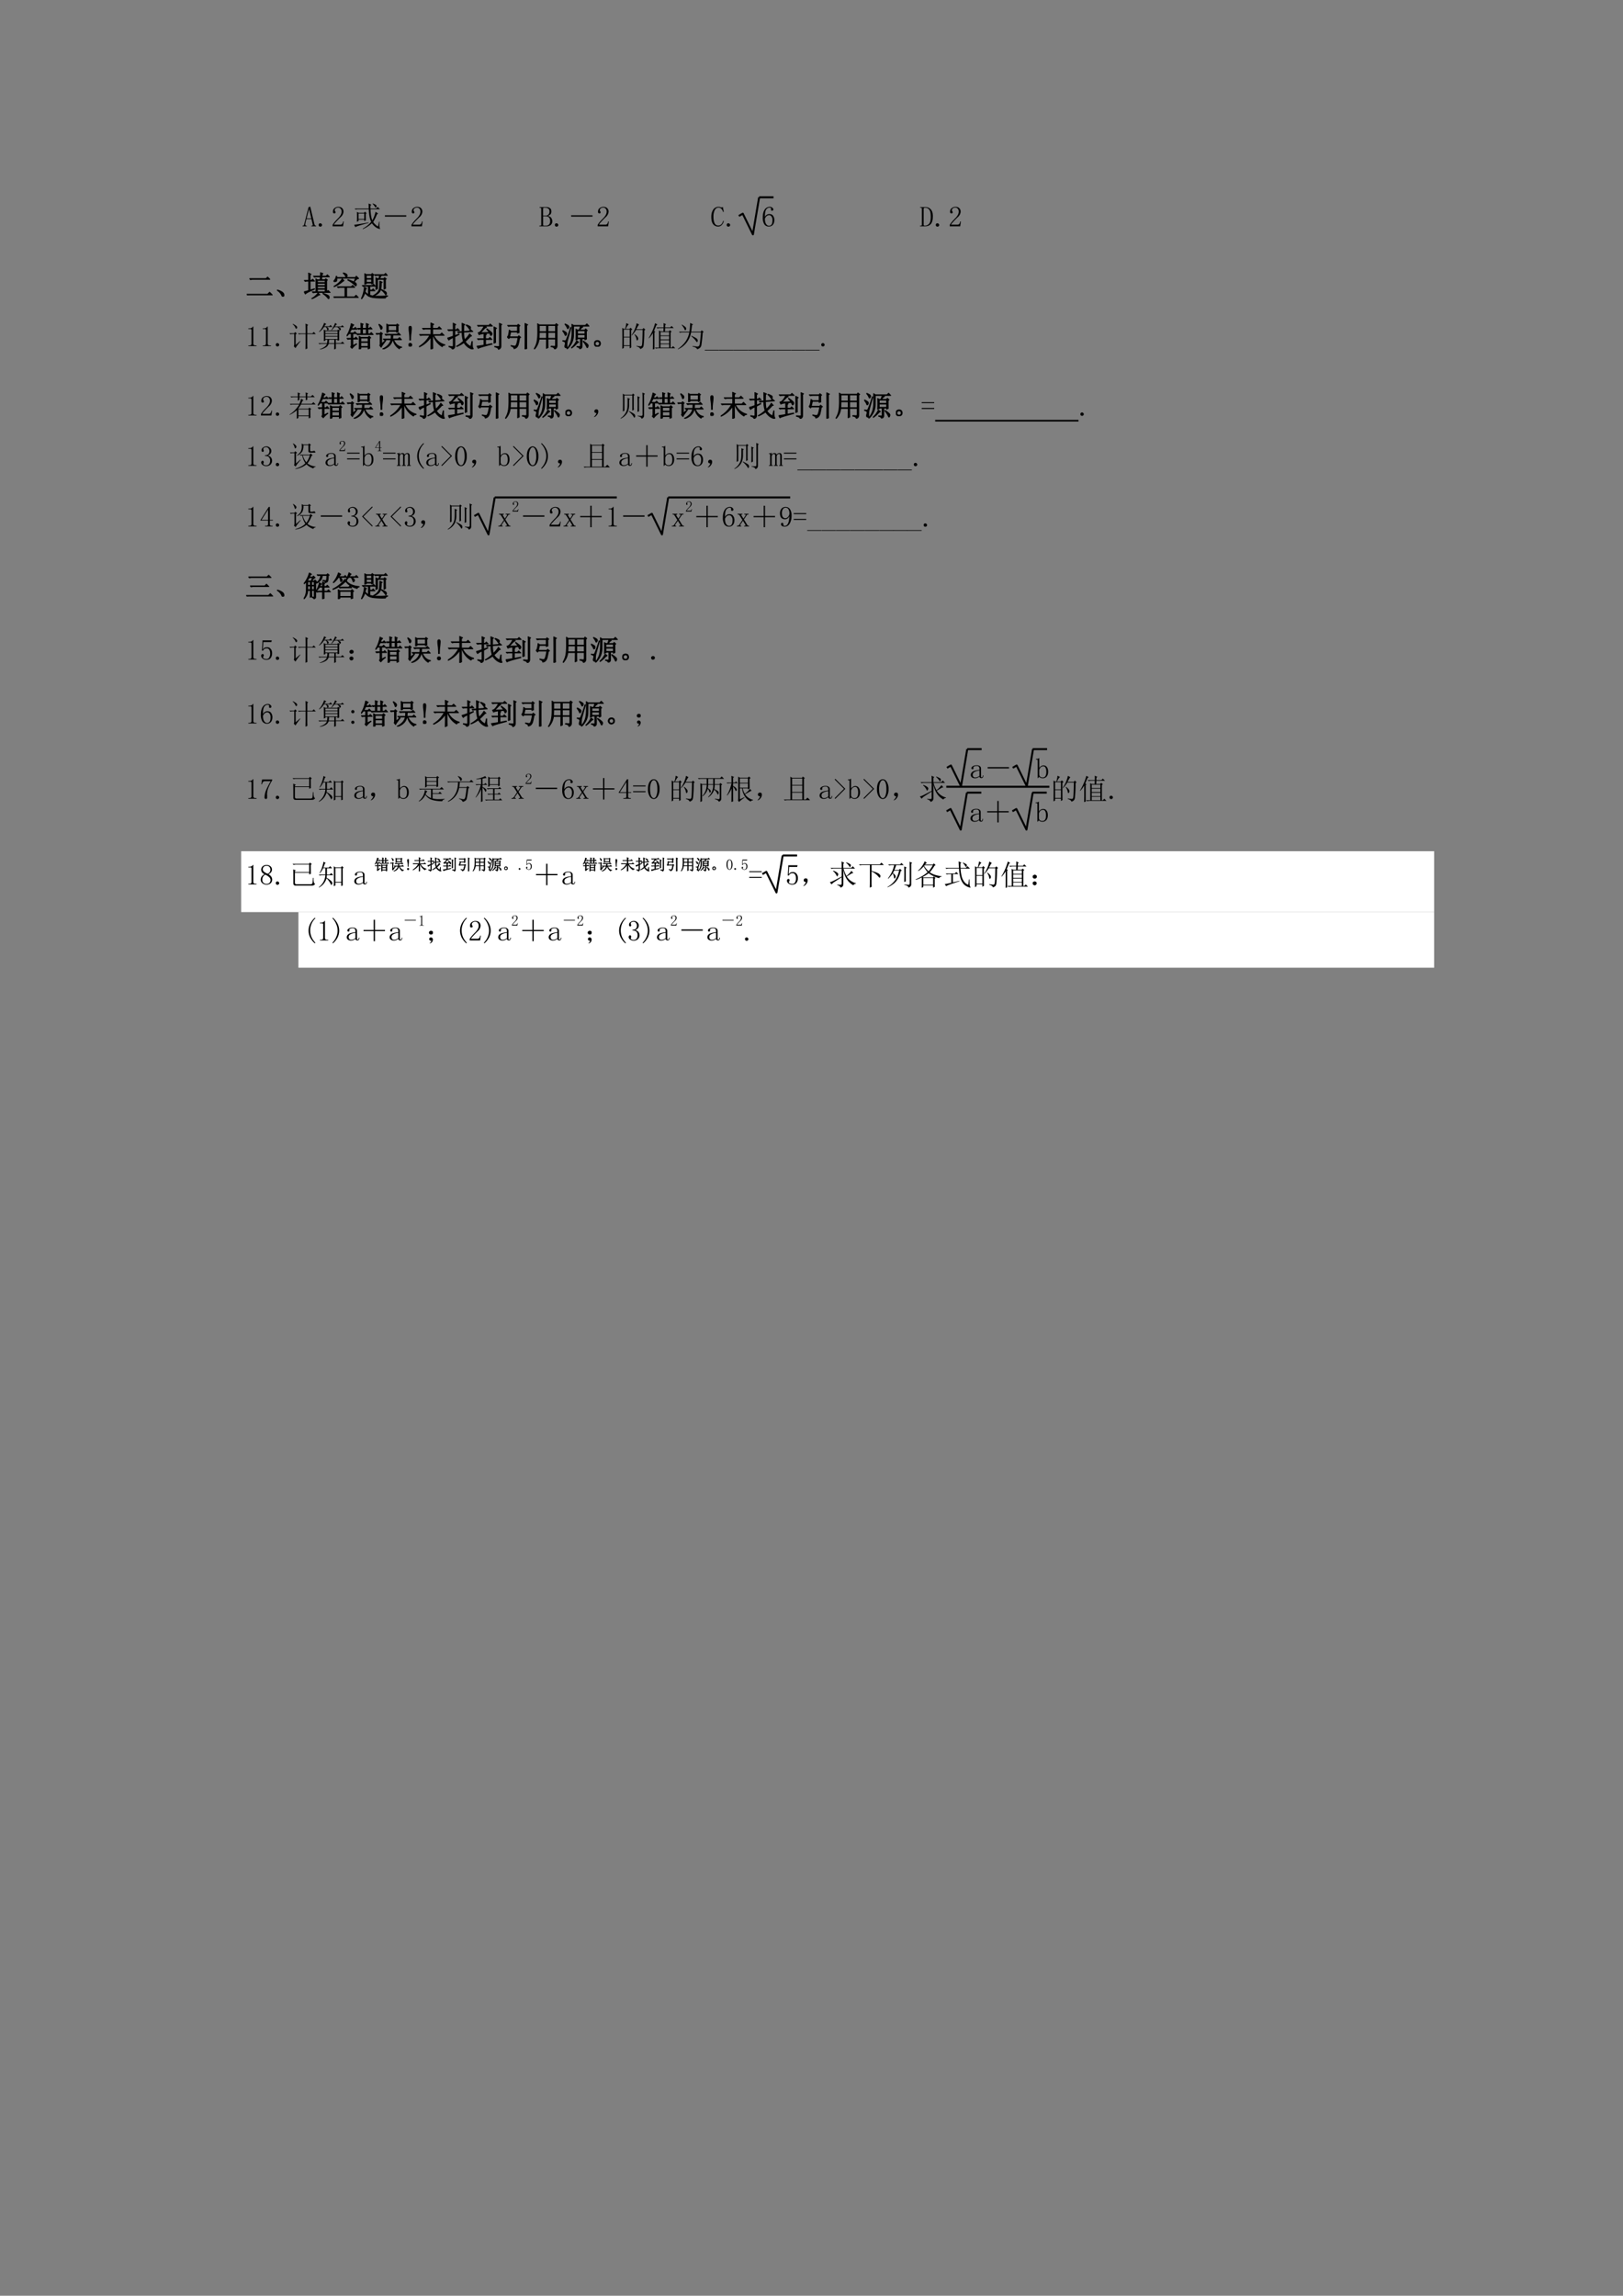 <svg xmlns="http://www.w3.org/2000/svg" xmlns:xlink="http://www.w3.org/1999/xlink" width="793.76" height="1122.56" viewBox="0 0 595.32 841.92"><rect x="0" y="0" width="595.32" height="841.92" fill="#808080" stroke="none"/><symbol id="a"><path d="M.309.25H.133L.098.102a.128.128 0 0 1 0-.063C.103.03.115.023.133.023h.012V0H0v.023h.012c.01 0 .02.003.027.008.008.008.013.02.016.035l.152.598.059.02.148-.618a.089.089 0 0 1 .02-.035A.048.048 0 0 1 .46.023h.012V0H.305v.023H.32c.016 0 .025.003.028.008a.064.064 0 0 1 .004.02C.352.06.35.07.348.078L.308.25M.227.598H.224L.14.273h.164L.227.598Z"/></symbol><symbol id="b"><path d="M.059 0a.067.067 0 0 0-.043.016A.058.058 0 0 0 0 .059C0 .077.005.09.016.102c.013.01.027.015.043.015a.048.048 0 0 0 .039-.02.048.048 0 0 0 .02-.038.052.052 0 0 0-.02-.043A.053.053 0 0 0 .058 0Z"/></symbol><symbol id="c"><path d="M.313.504C.313.55.302.586.28.609.261.635.23.65.187.65A.13.13 0 0 1 .105.62.074.074 0 0 1 .075.56c0-.016.004-.03.015-.04A.052.052 0 0 0 .102.49.042.042 0 0 0 .09.456C.085.452.076.449.063.449a.063.063 0 0 0-.04.012C.016.47.012.487.012.508c0 .054.02.096.058.125.04.028.081.043.125.043C.258.676.303.66.332.629A.159.159 0 0 0 .379.512.208.208 0 0 0 .355.418.259.259 0 0 0 .29.328a3.462 3.462 0 0 1-.176-.18.578.578 0 0 1-.07-.09h.23c.024 0 .043.01.059.028a.16.16 0 0 1 .031.082h.024L.363 0H0v.05a.728.728 0 0 0 .063.09c.03.037.071.08.12.13a.548.548 0 0 1 .098.125C.302.434.312.47.312.504Z"/></symbol><use xlink:href="#a" transform="matrix(10.56 0 0 -10.56 110.983 82.995)"/><use xlink:href="#b" transform="matrix(10.56 0 0 -10.56 116.881 83.119)"/><use xlink:href="#c" transform="matrix(10.56 0 0 -10.56 121.996 82.995)"/><symbol id="d"><path d="M.402.527C.402.423.404.35.406.305L.348.28v.047H.152V.281L.094.254a4.048 4.048 0 0 1 0 .344L.16.566h.18l.035.04L.43.55.402.527m-.25.016V.352h.196v.191H.152m.493.348A.4.4 0 0 0 .758.836C.77.823.778.81.778.8A.07.07 0 0 0 .765.766C.758.756.75.75.746.75.738.75.73.76.72.781A.602.602 0 0 1 .637.88L.645.89M.879.258A1.736 1.736 0 0 1 .875.152C.875.124.876.1.879.078a.575.575 0 0 1 .02-.062C.9.008.898.004.89.004a.445.445 0 0 0-.098.035.517.517 0 0 0-.176.164A1.158 1.158 0 0 0 .305 0L.297.016c.125.07.223.15.293.238C.543.34.516.486.508.69H.145A.355.355 0 0 1 .05.68L.016.715h.488C.504.77.503.828.5.89L.598.848.563.816V.715h.199L.816.77.895.69H.566C.574.507.596.378.63.305c.02.03.04.071.058.12.021.053.04.111.055.177l.09-.063L.793.516A1.73 1.73 0 0 0 .66.246.576.576 0 0 1 .828.09l.035.168H.88M0 .152C.055.155.221.181.5.23L.504.215C.212.139.057.09.039.066L0 .152Z"/></symbol><symbol id="e"><path d="M0 .047h.742V0H0v.047Z"/></symbol><use xlink:href="#d" transform="matrix(10.56 0 0 -10.56 129.916 84.026)"/><use xlink:href="#e" transform="matrix(10.56 0 0 -10.56 141.181 79.447)"/><symbol id="f"><path d="M0 0Z"/></symbol><symbol id="g"><path d="M0 0v.023h.031c.013 0 .022.003.028.008.005.005.007.013.007.024v.558c0 .01-.002.019-.007.024C.053.642.044.645.03.645H.008v.023h.226c.063 0 .108-.013.137-.04C.402.606.418.569.418.517a.159.159 0 0 0-.023-.09C.379.402.346.382.297.363.357.345.397.32.418.285A.212.212 0 0 0 .449.172.156.156 0 0 0 .395.047.22.22 0 0 0 .246 0H0m.234.023c.045 0 .078.013.102.04C.362.09.375.13.375.18c0 .057-.013.099-.04.125C.31.333.272.348.22.348h-.09V.055c0-.01.003-.019.008-.024A.048.048 0 0 1 .164.023h.07m.118.493c0 .046-.013.08-.04.097a.158.158 0 0 1-.101.032H.164A.048.048 0 0 1 .137.637C.132.632.129.624.129.613V.371H.23c.03 0 .056.012.082.035.027.024.04.06.04.11Z"/></symbol><use xlink:href="#c" transform="matrix(10.56 0 0 -10.56 150.916 82.995)"/><use xlink:href="#f" transform="matrix(10.56 0 0 -10.56 155.66 83.16)"/><use xlink:href="#f" transform="matrix(10.56 0 0 -10.56 160.824 83.16)"/><use xlink:href="#f" transform="matrix(10.56 0 0 -10.56 166.104 83.16)"/><use xlink:href="#f" transform="matrix(10.56 0 0 -10.56 171.384 83.16)"/><use xlink:href="#f" transform="matrix(10.56 0 0 -10.56 176.664 83.16)"/><use xlink:href="#f" transform="matrix(10.56 0 0 -10.56 181.828 83.16)"/><use xlink:href="#f" transform="matrix(10.56 0 0 -10.56 187.108 83.16)"/><use xlink:href="#f" transform="matrix(10.56 0 0 -10.56 192.388 83.16)"/><use xlink:href="#g" transform="matrix(10.56 0 0 -10.56 197.833 82.995)"/><use xlink:href="#b" transform="matrix(10.56 0 0 -10.56 203.533 83.119)"/><use xlink:href="#e" transform="matrix(10.56 0 0 -10.56 209.491 79.447)"/><symbol id="h"><path d="M.238 0a.215.215 0 0 0-.175.082C.02.137 0 .222 0 .34c0 .099.022.18.066.246a.22.22 0 0 0 .243.09.123.123 0 0 1 .046-.012c.01 0 .019.001.024.004a.038.038 0 0 1 .02.016L.433.512.41.504a.275.275 0 0 1-.062.113.137.137 0 0 1-.102.04C.191.656.148.626.117.566A.514.514 0 0 1 .074.343c0-.097.013-.172.04-.227A.133.133 0 0 1 .241.035C.284.035.32.05.348.078A.235.235 0 0 1 .41.2L.434.187A.28.28 0 0 0 .359.051.165.165 0 0 0 .24 0Z"/></symbol><use xlink:href="#c" transform="matrix(10.56 0 0 -10.56 219.226 82.995)"/><use xlink:href="#f" transform="matrix(10.56 0 0 -10.56 223.854 83.16)"/><use xlink:href="#f" transform="matrix(10.56 0 0 -10.56 229.018 83.16)"/><use xlink:href="#f" transform="matrix(10.56 0 0 -10.56 234.298 83.16)"/><use xlink:href="#f" transform="matrix(10.56 0 0 -10.56 239.578 83.16)"/><use xlink:href="#f" transform="matrix(10.56 0 0 -10.56 244.858 83.16)"/><use xlink:href="#f" transform="matrix(10.56 0 0 -10.56 250.138 83.16)"/><use xlink:href="#f" transform="matrix(10.56 0 0 -10.56 255.418 83.16)"/><use xlink:href="#h" transform="matrix(10.56 0 0 -10.56 260.911 83.077)"/><use xlink:href="#b" transform="matrix(10.56 0 0 -10.56 266.563 83.119)"/><path fill="none" stroke="#000" stroke-linejoin="round" stroke-width=".72" d="m271.01 79.2 1.44-.84 3.72 7.58 2.28-13.58M278.45 72.36h5.28"/><symbol id="i"><path d="M.074.273c0-.078.013-.139.04-.183.028-.042.062-.063.1-.063.04 0 .07.015.09.043C.327.1.337.152.337.23A.186.186 0 0 1 .3.352a.094.094 0 0 1-.078.043A.14.14 0 0 1 .14.367.217.217 0 0 1 .074.273m.153.16c.062 0 .106-.02.132-.062a.242.242 0 0 0 .043-.14C.402.151.382.093.344.054A.176.176 0 0 0 .214 0a.183.183 0 0 0-.16.078A.422.422 0 0 0 0 .312c0 .12.022.211.066.274a.207.207 0 0 0 .18.098c.037 0 .065-.01.086-.032C.355.632.367.613.367.598.367.582.363.57.355.563.35.554.34.55.325.55a.056.056 0 0 0-.032.008.056.056 0 0 0-.008.03C.285.596.286.6.29.606v.016C.29.631.285.64.277.645.27.652.255.656.234.656.19.656.152.636.121.594.09.554.074.467.074.332a.162.162 0 0 0 .063.074.165.165 0 0 0 .09.028Z"/></symbol><use xlink:href="#i" transform="matrix(10.56 0 0 -10.56 279.785 83.077)"/><use xlink:href="#f" transform="matrix(10.56 0 0 -10.56 284.69 83.16)"/><use xlink:href="#f" transform="matrix(10.56 0 0 -10.56 289.97 83.16)"/><use xlink:href="#f" transform="matrix(10.56 0 0 -10.56 295.25 83.16)"/><use xlink:href="#f" transform="matrix(10.56 0 0 -10.56 300.53 83.16)"/><use xlink:href="#f" transform="matrix(10.56 0 0 -10.56 305.81 83.16)"/><use xlink:href="#f" transform="matrix(10.56 0 0 -10.56 311.09 83.16)"/><use xlink:href="#f" transform="matrix(10.56 0 0 -10.56 316.254 83.16)"/><use xlink:href="#f" transform="matrix(10.56 0 0 -10.56 321.534 83.16)"/><use xlink:href="#f" transform="matrix(10.56 0 0 -10.56 326.814 83.16)"/><use xlink:href="#f" transform="matrix(10.56 0 0 -10.56 332.094 83.16)"/><symbol id="j"><path d="M.371.34c0 .112-.017.19-.05.234a.164.164 0 0 1-.184.063.026.026 0 0 1-.012-.024V.055c0-.01.004-.019.012-.024A.056.056 0 0 1 .168.023a.19.19 0 0 1 .144.063c.04.044.06.129.06.254m-.31.273c0 .01-.002.019-.007.024C.049.642.04.645.027.645H.004v.023H.18C.26.668.324.642.37.59.421.538.445.457.445.348c0-.12-.023-.209-.07-.266C.328.027.259 0 .168 0H0v.023h.027C.04.023.05.026.055.031.06.036.062.044.062.055v.558Z"/></symbol><use xlink:href="#j" transform="matrix(10.56 0 0 -10.56 337.476 82.995)"/><use xlink:href="#b" transform="matrix(10.56 0 0 -10.56 343.251 83.119)"/><use xlink:href="#c" transform="matrix(10.56 0 0 -10.56 348.366 82.995)"/><use xlink:href="#f" transform="matrix(10.56 0 0 -10.56 352.99 83.16)"/><symbol id="k"><path d="M.098.578h.574l.055.055.078-.078H.223a.34.34 0 0 1-.09-.012L.098.578M0 .035h.727l.07.07L.89.012H.133A.372.372 0 0 1 .035 0L0 .035Z"/></symbol><symbol id="l"><path d="M.152.066A.354.354 0 0 1 0 .22L.004.23A.407.407 0 0 0 .14.18.244.244 0 0 0 .21.129.1.1 0 0 0 .238.066C.243.04.24.023.227.016.217.006.208 0 .203 0 .187 0 .171.022.153.066Z"/></symbol><symbol id="m"><path d="M.414.59C.414.62.413.658.41.7L.465.667h.094L.566.77H.457A.355.355 0 0 1 .363.758L.328.793H.57c.003.039.004.08.004.121L.656.883.63.859.62.793h.145L.812.84l.07-.07H.618L.61.668h.118l.027.035L.812.66.785.637V.25H.79l.047.047.07-.07H.414A.355.355 0 0 1 .32.215L.285.25h.13v.34m.05.055V.57h.27v.075h-.27m0-.098V.465h.27v.082h-.27m0-.106V.36h.27v.082h-.27m0-.105V.25h.27v.086h-.27M.488.21.551.145A.245.245 0 0 1 .453.098a1.376 1.376 0 0 0-.18-.094L.266.016A.674.674 0 0 1 .488.21M.652.188.66.199C.73.173.784.151.82.133.857.115.875.09.875.059A.124.124 0 0 0 .867.023C.865.008.861 0 .855 0 .85 0 .84.012.825.035a.715.715 0 0 1-.173.152M.211.31l.152.046L.367.34C.172.26.065.203.047.172L0 .25c.055.013.108.027.16.043v.328H.137A.355.355 0 0 1 .043.61L.008.645H.16V.8C.16.824.16.858.156.902L.242.86.211.832V.645h.047L.3.687.367.621H.211V.31Z"/></symbol><symbol id="n"><path d="M.129.387h.488l.051.047.07-.07H.457V.034h.27l.058.059.078-.082H.13A.355.355 0 0 1 .035 0L0 .035h.398v.328h-.14A.355.355 0 0 1 .164.352L.13.387m.215.48A.274.274 0 0 0 .454.82C.468.805.476.79.476.773A.075.075 0 0 0 .465.734C.457.721.45.714.445.714.437.715.43.726.422.747a.301.301 0 0 1-.086.11l.008.011M.719.574l.047.11H.113C.121.62.115.584.093.574A.123.123 0 0 0 .048.563c-.01 0-.02 0-.027.003C.012.57.008.573.008.578c0 .003.004.01.012.02A.27.27 0 0 1 .094.75h.02V.707h.644l.035.047.082-.082C.833.672.785.637.73.566L.72.574M.37.594.336.582A1.174 1.174 0 0 0 .023.387L.016.398c.065.04.12.08.168.122a.67.67 0 0 1 .12.14L.372.594m.133.039C.59.604.658.578.707.555.757.53.784.51.789.492A.128.128 0 0 0 .797.461.063.063 0 0 0 .789.434C.786.424.783.418.777.418c-.01 0-.022.008-.035.023a.933.933 0 0 1-.097.082.92.92 0 0 1-.149.094l.008.016Z"/></symbol><symbol id="o"><path d="M.172.816V.703h.183v.113H.172m0-.136V.57h.183v.11H.172m.234.129c0-.12.002-.21.004-.27L.355.512v.035H.172V.523L.117.503a4.321 4.321 0 0 1 0 .368L.172.84h.176l.027.039.059-.047L.406.809M.133.239A.444.444 0 0 1 .243.14v.296H.16A.355.355 0 0 1 .066.426L.031.46h.344l.047.047.062-.07H.293V.3h.074L.41.344.47.277H.293V.125A.709.709 0 0 1 .559.09C.686.087.803.092.91.105V.09C.86.072.836.05.836.027a2.764 2.764 0 0 0-.434.016.578.578 0 0 0-.156.05.441.441 0 0 0-.121.122A.611.611 0 0 0 .012 0L0 .008a1.071 1.071 0 0 1 .102.39L.18.36C.159.352.143.311.133.24M.836.48.84.36.785.331v.344H.56V.352L.504.32a4.288 4.288 0 0 1 0 .41L.559.7h.05c.01.038.017.076.02.113H.582A.355.355 0 0 1 .488.8L.453.836h.34L.84.883l.062-.07H.695A2.434 2.434 0 0 1 .63.699h.148l.028.035.058-.043L.836.668V.48m-.2.137L.724.574.69.547a.928.928 0 0 0-.02-.23.273.273 0 0 0-.077-.118A.439.439 0 0 0 .43.105L.422.117a.425.425 0 0 1 .16.13.292.292 0 0 1 .05.16C.639.47.64.541.638.616M.684.313.69.324C.793.277.848.246.855.23A.076.076 0 0 0 .871.191.129.129 0 0 0 .863.152C.858.14.853.132.848.132a.594.594 0 0 1-.164.18Z"/></symbol><use xlink:href="#k" transform="matrix(10.56 0 0 -10.56 90.481 108.29)"/><use xlink:href="#l" transform="matrix(10.56 0 0 -10.56 101.619 108.785)"/><use xlink:href="#m" transform="matrix(10.56 0 0 -10.56 111.519 109.651)"/><use xlink:href="#n" transform="matrix(10.56 0 0 -10.56 122.326 109.239)"/><use xlink:href="#o" transform="matrix(10.56 0 0 -10.56 132.556 109.569)"/><use xlink:href="#k" fill="none" stroke="#000" stroke-linejoin="round" stroke-width=".029" transform="matrix(10.56 0 0 -10.56 90.481 108.29)"/><use xlink:href="#l" fill="none" stroke="#000" stroke-linejoin="round" stroke-width=".029" transform="matrix(10.56 0 0 -10.56 101.619 108.785)"/><use xlink:href="#m" fill="none" stroke="#000" stroke-linejoin="round" stroke-width=".029" transform="matrix(10.56 0 0 -10.56 111.519 109.651)"/><use xlink:href="#n" fill="none" stroke="#000" stroke-linejoin="round" stroke-width=".029" transform="matrix(10.56 0 0 -10.56 122.326 109.239)"/><use xlink:href="#o" fill="none" stroke="#000" stroke-linejoin="round" stroke-width=".029" transform="matrix(10.56 0 0 -10.56 132.556 109.569)"/><symbol id="p"><path d="M-2147483500-2147483500Z"/></symbol><use xlink:href="#p" transform="matrix(10.56 0 0 -10.56 22677427000 -22677427000)"/><clipPath id="q"><path fill-rule="evenodd" d="M.001 842.041h595.44V.001H.001Z"/></clipPath><g clip-path="url(#q)"><symbol id="r"><path d="M.172.68V.086c0-.02.006-.037.02-.047A.085.085 0 0 1 .245.023h.04V0H0v.023h.035C.061.023.08.03.09.04c.013.01.02.026.02.047v.473c0 .01-.005.018-.012.023C.092.59.083.594.07.594H0v.023h.035A.15.15 0 0 1 .11.633C.13.643.146.659.156.68h.016Z"/></symbol><use xlink:href="#r" transform="matrix(10.56 0 0 -10.56 91.1 126.935)"/><use xlink:href="#r" transform="matrix(10.56 0 0 -10.56 96.38 126.935)"/><use xlink:href="#b" transform="matrix(10.56 0 0 -10.56 101.165 127.059)"/></g><symbol id="s"><path d="m.113.871.004.012A.522.522 0 0 0 .234.816C.258.798.27.78.27.762.27.743.264.73.254.722.246.716.24.712.238.712.225.71.214.727.203.758a.351.351 0 0 1-.09.113M.22.152.37.285.38.273A2.207 2.207 0 0 1 .21.04L.152.105c.01.016.016.04.016.075V.53H.066h.036A.273.273 0 0 1 .035.52L0 .555h.16l.043.043.055-.055-.04-.027V.152m.345.399a8.9 8.9 0 0 1-.004.34L.652.848.622.816V.551h.175l.05.05.071-.074H.621V.172c0-.052.001-.1.004-.145L.559 0l.003.184v.343H.363h.059a.34.34 0 0 1-.09-.011L.297.55h.266Z"/></symbol><symbol id="t"><path d="M.371.34A1.736 1.736 0 0 0 .36.219h.192v.12H.37M.72.427C.719.405.72.37.723.324L.664.301V.34H.605V.223h.176l.055.05L.906.2h-.3c0-.088 0-.146.003-.172L.547 0C.549.078.55.143.55.195H.355A.225.225 0 0 0 .238.062.569.569 0 0 0 .051 0L.047.012a.59.59 0 0 1 .168.082C.254.12.28.154.297.195H.129A.355.355 0 0 1 .035.184L0 .219h.3c.006.036.01.077.013.12h-.07V.31L.187.289C.19.37.19.452.188.535c0 .086-.002.138-.004.156l.058-.03H.66l.024.034.062-.043L.72.63V.426m-.477.21v-.07h.422v.07H.242m0-.093V.469h.422v.074H.242m0-.098V.363h.422v.082H.242M.2.925.277.884A.149.149 0 0 1 .238.855a1.243 1.243 0 0 1-.035-.05h.172l.047.047.062-.07H.285C.34.751.363.727.355.706.35.689.344.677.335.672A.035.035 0 0 0 .32.668C.312.668.307.672.305.68a.447.447 0 0 0-.008.043.187.187 0 0 1-.04.058H.192A.553.553 0 0 0 .027.605L.02.617A.8.8 0 0 1 .102.72a.914.914 0 0 1 .097.207M.58.922l.07-.047C.634.872.621.863.608.848A.55.55 0 0 1 .574.8h.211l.047.043.059-.067H.684C.749.757.78.736.78.715.781.697.776.684.766.675.758.669.753.666.75.666.745.664.738.668.73.68a.21.21 0 0 1-.074.098H.563A.973.973 0 0 1 .511.722.541.541 0 0 0 .457.668L.445.676c.032.039.06.084.086.136a.458.458 0 0 1 .047.11Z"/></symbol><use xlink:href="#s" transform="matrix(10.56 0 0 -10.56 106.153 128.09)"/><use xlink:href="#t" transform="matrix(10.56 0 0 -10.56 116.795 128.172)"/><symbol id="u"><path d="M.684.727A2.8 2.8 0 0 1 .68.898L.762.863.738.84V.727h.047l.04.039.058-.063H.738V.535h.07l.047.047.067-.07h-.45A.355.355 0 0 1 .38.5L.344.535h.152v.168A.312.312 0 0 1 .414.691L.38.727h.117c0 .078-.001.136-.004.175l.082-.03L.551.847V.727h.133M.55.703V.535h.133v.168H.55M.8.375c0-.167.001-.28.004-.34L.746.012v.062H.492v-.05L.434 0a6.462 6.462 0 0 1 0 .45L.496.413h.246l.04.04.054-.056L.8.375M.492.391V.26h.254v.13H.492m0-.153v-.14h.254v.14H.492M.215.125.34.191.348.18A.708.708 0 0 1 .188.03L.137.082C.152.1.16.122.16.148v.207H.137A.355.355 0 0 1 .043.344L.008.379H.16v.164H.082a1.367 1.367 0 0 0-.07-.082L0 .469C.07.573.124.714.16.89L.25.844A.155.155 0 0 1 .203.789.931.931 0 0 1 .172.72h.086L.3.762.363.695H.164a1.714 1.714 0 0 0-.07-.129h.148L.285.61.348.543H.215V.379H.28l.043.043.063-.067H.215v-.23Z"/></symbol><symbol id="v"><path d="m.102.86.011.007A.366.366 0 0 0 .207.793a.063.063 0 0 0 .016-.05C.22.723.213.71.203.702.195.695.19.691.187.691.177.691.17.703.165.727a.48.48 0 0 1-.062.132M.203.188l.133.12.012-.007L.246.164A.49.49 0 0 1 .188.07L.137.133c.01.013.015.031.015.054v.34H.11A.289.289 0 0 1 .035.516L0 .55h.148L.176.59.234.54.204.515V.187m.23.633V.648h.289V.82h-.29M.38.578a3.217 3.217 0 0 1 0 .297L.434.844h.285l.023.035.059-.043L.773.813c0-.084.002-.15.004-.2L.723.59v.035h-.29V.598L.38.578M.32.52h.418L.79.57.86.496H.594a22.87 22.87 0 0 0-.008-.14h.187l.051.05.07-.074H.618C.68.184.773.099.898.078V.063C.86.063.833.046.82.015a.481.481 0 0 0-.218.316h-.02C.543.168.432.057.25 0L.242.012c.162.08.257.187.285.32H.38A.312.312 0 0 1 .297.32L.262.355h.27c.004.05.007.097.007.141H.437A.312.312 0 0 1 .355.484L.32.52Z"/></symbol><use xlink:href="#u" transform="matrix(10.56 0 0 -10.56 127.153 128.09)"/><use xlink:href="#v" transform="matrix(10.56 0 0 -10.56 137.836 128.09)"/><use xlink:href="#u" fill="none" stroke="#000" stroke-linejoin="round" stroke-width=".029" transform="matrix(10.56 0 0 -10.56 127.153 128.09)"/><use xlink:href="#v" fill="none" stroke="#000" stroke-linejoin="round" stroke-width=".029" transform="matrix(10.56 0 0 -10.56 137.836 128.09)"/><symbol id="w"><path d="M.055 0A.053.053 0 0 0 0 .055a.053.053 0 0 0 .055.054.053.053 0 0 0 .054-.054A.053.053 0 0 0 .055 0M.07.262v-.04H.04v.04c0 .07-.005.142-.013.215-.01.07-.015.122-.015.156 0 .02.002.036.008.047C.027.693.04.7.055.7.073.7.085.692.09.68A.126.126 0 0 0 .098.633C.098.599.094.547.086.477A1.518 1.518 0 0 1 .07.262Z"/></symbol><use xlink:href="#w" transform="matrix(10.56 0 0 -10.56 149.881 127.059)"/><use xlink:href="#w" fill="none" stroke="#000" stroke-linejoin="round" stroke-width=".029" transform="matrix(10.56 0 0 -10.56 149.881 127.059)"/><symbol id="x"><path d="M.41 0c.003.115.004.26.004.438A.95.95 0 0 0 .008.086L0 .098c.159.096.284.228.375.394h-.23A.355.355 0 0 1 .05.48L.016.516h.398v.191H.246A.355.355 0 0 1 .152.695L.117.73h.297L.41.918.512.871.472.844V.73h.173l.054.055.078-.078H.473V.512H.73L.79.57.87.488H.508A.594.594 0 0 1 .895.16V.145C.85.145.82.128.805.094a.697.697 0 0 0-.313.394h-.02c0-.231.002-.383.005-.453L.41 0Z"/></symbol><symbol id="y"><path d="m.348.605.164.012c0 .13-.002.227-.004.29L.605.862.57.836A5.806 5.806 0 0 1 .566.62l.188.016.05.05.079-.066L.566.598C.566.49.576.4.598.328.678.406.736.477.77.54L.84.465.805.46A2.123 2.123 0 0 0 .617.273.426.426 0 0 1 .813.098l.039.175h.015a1.191 1.191 0 0 1 0-.136C.87.087.877.053.891.035.896.03.898.026.898.023.898.016.885.012.86.012.836.012.794.03.734.066a.542.542 0 0 0-.16.172 1.113 1.113 0 0 0-.25-.14L.316.109c.086.047.166.106.239.176a.94.94 0 0 0-.043.309L.418.586.387.57l-.04.035m.31.247A.628.628 0 0 0 .78.797C.8.784.807.768.805.75.805.732.8.719.793.71.788.704.783.7.777.7c-.01 0-.02.01-.03.03a.49.49 0 0 1-.099.11l.008.012M0 .395C.034.4.102.422.203.46v.195H.141A.355.355 0 0 1 .047.645L.012.68h.191C.203.768.202.845.2.91L.293.863.258.836V.68h.05l.044.043.066-.067h-.16v-.18l.14.055.008-.015L.258.437V.102C.255.055.225.02.168 0 .168.034.13.064.055.09v.02A.897.897 0 0 1 .172.093c.02 0 .031.014.031.043v.277C.112.372.061.341.051.32L0 .395Z"/></symbol><symbol id="z"><path d="M.242.367v.184C.148.538.092.523.074.508L.04.578c.037.003.074.029.113.078.04.05.07.1.094.153H.145A.355.355 0 0 1 .05.797L.016.832H.41l.05.05L.536.81H.262l.07-.043a.247.247 0 0 1-.098-.07 1.742 1.742 0 0 0-.12-.118l.312.008a.811.811 0 0 1-.09.113l.012.012C.457.635.514.585.52.559.525.533.52.513.508.5.495.487.486.48.48.48.475.48.471.486.47.496a.872.872 0 0 1-.035.07A39.32 39.32 0 0 1 .266.551L.328.52.297.492V.367h.105L.45.414l.07-.07H.298V.156L.52.2.523.18C.227.105.066.056.043.032L0 .11c.044.006.125.017.242.036v.199H.094L.047.336.016.367h.226m.403.34V.344c0-.026 0-.061.003-.106L.59.215a9.627 9.627 0 0 1 0 .566L.68.734.645.707M.617.086v.02a.83.83 0 0 1 .11-.008c.018 0 .032.001.043.004C.78.107.784.126.78.16v.613c0 .04-.001.084-.004.133L.863.867.832.84V.125C.835.06.806.018.746 0 .741.04.698.068.617.086Z"/></symbol><symbol id="A"><path d="M.68.824v-.64C.68.134.68.082.684.027L.62 0a30.352 30.352 0 0 1 0 .898L.715.852.68.824M.414.793c0-.104.001-.175.004-.211L.359.562v.04H.125L.085.43h.29l.031.039.067-.055-.04-.023A2.026 2.026 0 0 0 .392.184.243.243 0 0 0 .332.066.178.178 0 0 0 .238.02C.241.056.207.087.137.113V.13C.19.119.23.112.254.109c.023 0 .04.007.05.02A.29.29 0 0 1 .34.215c.013.047.026.11.039.191H.086L.059.371 0 .426c.02.008.036.031.047.07.01.04.02.096.027.172L.133.625h.226v.18H.145A.355.355 0 0 1 .05.793L.016.828h.34l.027.04L.445.82.415.793Z"/></symbol><symbol id="B"><path d="M.484.586V.379h.262v.207H.484M.59.109C.658.104.7.102.719.102c.018.002.027.02.027.054v.2H.484C.484.188.486.09.488.058L.43.03l.004.324H.176A.634.634 0 0 0 .012 0L0 .008c.05.08.083.163.102.246.018.083.027.198.027.344C.129.743.128.84.125.887l.059-.04h.558L.77.892.832.844.801.813V.128C.803.064.775.022.715.004.71.048.668.077.59.09v.02M.184.823V.61h.25v.215h-.25m.3 0V.61h.262v.215H.484m-.3-.238A4.3 4.3 0 0 0 .176.379h.258v.207h-.25Z"/></symbol><symbol id="C"><path d="M.523.637V.523h.258v.114H.523m0-.137V.383h.258V.5H.523M.493.293l.07-.055a.276.276 0 0 1-.09-.074A1.097 1.097 0 0 0 .32.035L.312.047a.7.7 0 0 1 .18.246M.715.266l.008.011A.731.731 0 0 0 .87.168C.887.15.895.133.895.118A.097.097 0 0 0 .883.073C.875.056.868.047.863.047.855.047.845.062.832.094a.715.715 0 0 1-.117.172m-.246.05a4.994 4.994 0 0 1 0 .375l.054-.03h.055a.65.65 0 0 1 .047.136H.387C.387.69.385.587.383.488A.621.621 0 0 0 .328.223.755.755 0 0 0 .164 0L.156.012c.065.08.11.162.137.246.026.086.039.19.039.312 0 .125-.001.222-.004.29L.387.82h.406l.055.055.074-.078H.645L.707.762A.14.14 0 0 1 .657.73.678.678 0 0 1 .601.66h.175L.805.7.863.647.832.621C.832.46.833.368.836.348L.78.32v.04H.68V.101C.682.049.655.016.598 0 .595.036.564.061.504.074V.09A1.15 1.15 0 0 1 .59.086C.613.083.625.092.625.113V.36H.523V.34L.47.317M.3.75C.22.466.176.307.168.273A.81.81 0 0 1 .16.054C.16.045.155.04.145.04a.118.118 0 0 0-.04.012C.09.056.082.069.082.09c0 .018.003.036.008.055a.23.23 0 0 1 .012.062.048.048 0 0 1-.02.04.185.185 0 0 1-.074.03v.016C.055.288.083.285.094.285.107.288.12.3.133.32a4.2 4.2 0 0 1 .152.434L.301.75M.008.645C.099.603.145.569.145.543.145.517.139.497.129.484.119.474.11.47.105.47.098.469.09.482.082.508A.477.477 0 0 1 0 .633l.008.012M.094.87C.169.84.21.813.219.79A.06.06 0 0 0 .21.73C.2.715.193.707.188.707c-.01 0-.019.01-.024.031A.462.462 0 0 1 .086.86l.008.012Z"/></symbol><symbol id="D"><path d="M.164.203A.07.07 0 0 0 .207.156.15.15 0 0 0 .219.11.215.215 0 0 0 .21.066.083.083 0 0 0 .17.02.111.111 0 0 0 .106 0C.08 0 .056.01.035.031A.111.111 0 0 0 0 .098c0 .026.005.048.016.066.013.02.028.034.046.04a.123.123 0 0 0 .047.01.16.16 0 0 0 .055-.01M.16.046C.178.06.186.08.184.109c0 .032-.01.051-.028.059A.099.099 0 0 1 .11.184a.09.09 0 0 1-.05-.02C.043.154.035.134.035.105c0-.028.01-.048.027-.058A.12.12 0 0 1 .11.03c.016 0 .033.005.051.016Z"/></symbol><use xlink:href="#x" transform="matrix(10.56 0 0 -10.56 153.718 128.131)"/><use xlink:href="#y" transform="matrix(10.56 0 0 -10.56 164.113 128.131)"/><use xlink:href="#z" transform="matrix(10.56 0 0 -10.56 174.961 128.131)"/><use xlink:href="#A" transform="matrix(10.56 0 0 -10.56 186.016 128.09)"/><use xlink:href="#B" transform="matrix(10.56 0 0 -10.56 195.875 128.09)"/><use xlink:href="#C" transform="matrix(10.56 0 0 -10.56 206.311 128.007)"/><use xlink:href="#D" transform="matrix(10.56 0 0 -10.56 217.944 127.141)"/><use xlink:href="#x" fill="none" stroke="#000" stroke-linejoin="round" stroke-width=".029" transform="matrix(10.56 0 0 -10.56 153.718 128.131)"/><use xlink:href="#y" fill="none" stroke="#000" stroke-linejoin="round" stroke-width=".029" transform="matrix(10.56 0 0 -10.56 164.113 128.131)"/><use xlink:href="#z" fill="none" stroke="#000" stroke-linejoin="round" stroke-width=".029" transform="matrix(10.56 0 0 -10.56 174.961 128.131)"/><use xlink:href="#A" fill="none" stroke="#000" stroke-linejoin="round" stroke-width=".029" transform="matrix(10.56 0 0 -10.56 186.016 128.09)"/><use xlink:href="#B" fill="none" stroke="#000" stroke-linejoin="round" stroke-width=".029" transform="matrix(10.56 0 0 -10.56 195.875 128.09)"/><use xlink:href="#C" fill="none" stroke="#000" stroke-linejoin="round" stroke-width=".029" transform="matrix(10.56 0 0 -10.56 206.311 128.007)"/><use xlink:href="#D" fill="none" stroke="#000" stroke-linejoin="round" stroke-width=".029" transform="matrix(10.56 0 0 -10.56 217.944 127.141)"/><symbol id="E"><path d="M.055.676v-.25h.203v.25H.055m0-.274V.13h.203v.273H.055m.254.25c0-.304 0-.504.004-.597L.258.023v.082H.055V.04L0 .008a17.08 17.08 0 0 1 0 .726L.059.7h.039A.98.98 0 0 1 .14.902L.227.855C.2.842.165.79.12.7H.25l.04.04.058-.06-.04-.027M.5.898l.086-.05C.566.835.533.78.488.688H.7L.742.73.801.672.766.645a4.532 4.532 0 0 0-.024-.52C.734.085.722.059.703.043A.213.213 0 0 0 .625 0C.612.042.569.073.496.094v.02a.82.82 0 0 1 .14-.02c.03 0 .046.022.051.066.008.044.015.212.02.504H.48A1.06 1.06 0 0 0 .332.473L.32.48A1.113 1.113 0 0 1 .5.898M.43.516A.375.375 0 0 0 .54.41.12.12 0 0 0 .554.363.073.073 0 0 0 .539.316C.53.303.521.296.516.296c-.01 0-.019.02-.024.056a.383.383 0 0 1-.07.152L.43.516Z"/></symbol><symbol id="F"><path d="M.2.203C.2.112.2.051.202.02L.145 0l.003.188v.386A1.158 1.158 0 0 0 .012.391L0 .398a1.959 1.959 0 0 1 .223.516l.082-.05L.265.84A6.372 6.372 0 0 1 .185.645L.23.617.2.594v-.39m.21.401V.488h.3v.117h-.3m0-.14V.348h.3v.117h-.3m0-.14V.206h.3v.117h-.3m0-.14V.066h.3v.118h-.3m.106.582c.002.06.002.11 0 .152l.09-.043L.573.852.57.766h.176l.05.05.075-.074h-.3L.565.63h.137l.035.039.059-.05L.762.593V.066h.035l.05.051.075-.074H.344A.355.355 0 0 1 .25.031L.215.066h.144V.5c0 .031 0 .085-.004.16L.41.63h.102l.004.113H.398A.355.355 0 0 1 .305.73L.27.766h.246Z"/></symbol><symbol id="G"><path d="M.145.855C.235.801.284.76.289.735.294.71.292.692.281.68.271.667.263.66.258.66.248.66.238.673.23.7a.56.56 0 0 1-.097.144l.012.011m.28.06L.532.862.492.836A6.715 6.715 0 0 0 .465.609h.332L.828.66l.07-.055-.035-.03A4.756 4.756 0 0 0 .82.151.172.172 0 0 0 .77.051.233.233 0 0 0 .672 0C.656.044.602.076.512.094v.02a1.54 1.54 0 0 1 .175-.02c.03.002.05.017.063.043.013.026.031.175.055.449H.46A.78.78 0 0 0 .008 0L0 .012A1 1 0 0 1 .254.25a.81.81 0 0 1 .144.336h-.23A.355.355 0 0 1 .074.574L.04.61h.363c.016.092.024.193.024.305M.473.47C.593.414.659.376.672.355a.09.09 0 0 0 .02-.05.104.104 0 0 0-.008-.04C.678.254.674.247.668.247.66.246.648.26.628.29a.787.787 0 0 1-.163.164L.473.47Z"/></symbol><use xlink:href="#E" transform="matrix(10.56 0 0 -10.56 228.249 128.007)"/><use xlink:href="#F" transform="matrix(10.56 0 0 -10.56 237.942 128.172)"/><use xlink:href="#G" transform="matrix(10.56 0 0 -10.56 248.626 128.09)"/><symbol id="H"><path d="M0 0v.023h.496V0H0Z"/></symbol><use xlink:href="#H" transform="matrix(10.56 0 0 -10.56 258.53 128.544)"/><use xlink:href="#H" transform="matrix(10.56 0 0 -10.56 263.81 128.544)"/><use xlink:href="#H" transform="matrix(10.56 0 0 -10.56 269.09 128.544)"/><use xlink:href="#H" transform="matrix(10.56 0 0 -10.56 274.37 128.544)"/><use xlink:href="#H" transform="matrix(10.56 0 0 -10.56 279.534 128.544)"/><use xlink:href="#H" transform="matrix(10.56 0 0 -10.56 284.814 128.544)"/><use xlink:href="#H" transform="matrix(10.56 0 0 -10.56 290.094 128.544)"/><use xlink:href="#H" transform="matrix(10.56 0 0 -10.56 295.374 128.544)"/><use xlink:href="#b" transform="matrix(10.56 0 0 -10.56 301.239 127.059)"/><use xlink:href="#f" transform="matrix(10.56 0 0 -10.56 305.69 127.1)"/><clipPath id="I"><path fill-rule="evenodd" d="M.001 842.041h595.44V.001H.001Z"/></clipPath><g clip-path="url(#I)"><use xlink:href="#r" transform="matrix(10.56 0 0 -10.56 91.1 152.375)"/><use xlink:href="#c" transform="matrix(10.56 0 0 -10.56 95.72 152.375)"/><use xlink:href="#b" transform="matrix(10.56 0 0 -10.56 101.165 152.499)"/></g><symbol id="J"><path d="M.309.324v-.21h.359v.21h-.36M.724.312c0-.14.001-.231.004-.273L.668.012V.09h-.36V.027L.25 0c.003.04.004.138.004.297a1.086 1.086 0 0 0-.246-.16L0 .148a.992.992 0 0 1 .336.348H.117A.289.289 0 0 1 .043.484L.008.52h.336a.866.866 0 0 1 .058.175L.488.641.453.625A4.198 4.198 0 0 1 .406.52h.367l.059.058.074-.082H.398A1.06 1.06 0 0 0 .297.348H.66L.687.39.754.34.723.312M.285.63C.288.668.29.709.29.75H.141A.289.289 0 0 1 .066.738L.031.773H.29C.29.818.288.865.285.914l.09-.039L.344.848V.773h.219C.563.82.56.867.558.914L.649.88.616.852V.773h.125l.059.055L.879.75H.617c0-.031.001-.06.004-.086L.563.641V.75h-.22V.652L.286.63Z"/></symbol><use xlink:href="#J" transform="matrix(10.56 0 0 -10.56 106.194 153.571)"/><use xlink:href="#u" transform="matrix(10.56 0 0 -10.56 116.593 153.53)"/><use xlink:href="#v" transform="matrix(10.56 0 0 -10.56 127.276 153.53)"/><use xlink:href="#u" fill="none" stroke="#000" stroke-linejoin="round" stroke-width=".029" transform="matrix(10.56 0 0 -10.56 116.593 153.53)"/><use xlink:href="#v" fill="none" stroke="#000" stroke-linejoin="round" stroke-width=".029" transform="matrix(10.56 0 0 -10.56 127.276 153.53)"/><use xlink:href="#w" transform="matrix(10.56 0 0 -10.56 139.321 152.499)"/><use xlink:href="#w" fill="none" stroke="#000" stroke-linejoin="round" stroke-width=".029" transform="matrix(10.56 0 0 -10.56 139.321 152.499)"/><use xlink:href="#x" transform="matrix(10.56 0 0 -10.56 143.157 153.571)"/><use xlink:href="#y" transform="matrix(10.56 0 0 -10.56 153.553 153.571)"/><use xlink:href="#z" transform="matrix(10.56 0 0 -10.56 164.401 153.571)"/><use xlink:href="#A" transform="matrix(10.56 0 0 -10.56 175.456 153.53)"/><use xlink:href="#B" transform="matrix(10.56 0 0 -10.56 185.315 153.53)"/><use xlink:href="#C" transform="matrix(10.56 0 0 -10.56 195.751 153.447)"/><use xlink:href="#D" transform="matrix(10.56 0 0 -10.56 207.384 152.581)"/><use xlink:href="#x" fill="none" stroke="#000" stroke-linejoin="round" stroke-width=".029" transform="matrix(10.56 0 0 -10.56 143.157 153.571)"/><use xlink:href="#y" fill="none" stroke="#000" stroke-linejoin="round" stroke-width=".029" transform="matrix(10.56 0 0 -10.56 153.553 153.571)"/><use xlink:href="#z" fill="none" stroke="#000" stroke-linejoin="round" stroke-width=".029" transform="matrix(10.56 0 0 -10.56 164.401 153.571)"/><use xlink:href="#A" fill="none" stroke="#000" stroke-linejoin="round" stroke-width=".029" transform="matrix(10.56 0 0 -10.56 175.456 153.53)"/><use xlink:href="#B" fill="none" stroke="#000" stroke-linejoin="round" stroke-width=".029" transform="matrix(10.56 0 0 -10.56 185.315 153.53)"/><use xlink:href="#C" fill="none" stroke="#000" stroke-linejoin="round" stroke-width=".029" transform="matrix(10.56 0 0 -10.56 195.751 153.447)"/><use xlink:href="#D" fill="none" stroke="#000" stroke-linejoin="round" stroke-width=".029" transform="matrix(10.56 0 0 -10.56 207.384 152.581)"/><symbol id="K"><path d="M.055.061A.218.218 0 0 1 .094.14C.07.14.054.143.043.151A.071.071 0 0 0 .02.182a.08.08 0 0 0 0 .035C.022.23.03.242.047.253.062.266.082.27.105.264.13.26.143.25.148.234a.104.104 0 0 0 .008-.04.23.23 0 0 0-.011-.062A.247.247 0 0 0 .09.049C.064.021.042.005.023.003.008 0 0 0 0 .003a.249.249 0 0 1 .055.059Z"/></symbol><symbol id="L"><path d="M.46.434C.46.387.463.346.466.313L.41.28v.531H.137v-.53L.082.253a10.172 10.172 0 0 1 0 .617L.137.836h.27l.027.039.058-.047L.461.801V.434M0 .016a.57.57 0 0 1 .191.207c.032.065.049.13.051.195.005.068.007.17.004.309l.086-.04L.301.66V.496A.608.608 0 0 0 .246.22.514.514 0 0 0 .008.004L0 .016m.297.25C.427.203.495.16.5.14A.15.15 0 0 0 .512.094.063.063 0 0 0 .5.054C.495.043.49.036.488.036.478.035.465.051.45.082a.804.804 0 0 1-.16.172l.008.012M.59.234a7.435 7.435 0 0 1 0 .55L.676.743.645.715V.379c0-.05 0-.089.003-.117L.59.234M.598.105C.65.1.69.098.718.098c.032 0 .048.015.048.047v.613c0 .05-.002.1-.004.152l.09-.043L.82.84V.12C.823.064.794.023.734 0 .73.042.684.072.598.09v.015Z"/></symbol><use xlink:href="#K" transform="matrix(10.56 0 0 -10.56 217.809 152.939)"/><use xlink:href="#L" transform="matrix(10.56 0 0 -10.56 227.589 153.571)"/><use xlink:href="#u" transform="matrix(10.56 0 0 -10.56 237.823 153.53)"/><use xlink:href="#v" transform="matrix(10.56 0 0 -10.56 248.506 153.53)"/><use xlink:href="#u" fill="none" stroke="#000" stroke-linejoin="round" stroke-width=".029" transform="matrix(10.56 0 0 -10.56 237.823 153.53)"/><use xlink:href="#v" fill="none" stroke="#000" stroke-linejoin="round" stroke-width=".029" transform="matrix(10.56 0 0 -10.56 248.506 153.53)"/><use xlink:href="#w" transform="matrix(10.56 0 0 -10.56 260.551 152.499)"/><use xlink:href="#w" fill="none" stroke="#000" stroke-linejoin="round" stroke-width=".029" transform="matrix(10.56 0 0 -10.56 260.551 152.499)"/><use xlink:href="#x" transform="matrix(10.56 0 0 -10.56 264.387 153.571)"/><use xlink:href="#y" transform="matrix(10.56 0 0 -10.56 274.783 153.571)"/><use xlink:href="#z" transform="matrix(10.56 0 0 -10.56 285.631 153.571)"/><use xlink:href="#A" transform="matrix(10.56 0 0 -10.56 296.686 153.53)"/><use xlink:href="#B" transform="matrix(10.56 0 0 -10.56 306.545 153.53)"/><use xlink:href="#C" transform="matrix(10.56 0 0 -10.56 316.981 153.447)"/><use xlink:href="#D" transform="matrix(10.56 0 0 -10.56 328.614 152.581)"/><use xlink:href="#x" fill="none" stroke="#000" stroke-linejoin="round" stroke-width=".029" transform="matrix(10.56 0 0 -10.56 264.387 153.571)"/><use xlink:href="#y" fill="none" stroke="#000" stroke-linejoin="round" stroke-width=".029" transform="matrix(10.56 0 0 -10.56 274.783 153.571)"/><use xlink:href="#z" fill="none" stroke="#000" stroke-linejoin="round" stroke-width=".029" transform="matrix(10.56 0 0 -10.56 285.631 153.571)"/><use xlink:href="#A" fill="none" stroke="#000" stroke-linejoin="round" stroke-width=".029" transform="matrix(10.56 0 0 -10.56 296.686 153.53)"/><use xlink:href="#B" fill="none" stroke="#000" stroke-linejoin="round" stroke-width=".029" transform="matrix(10.56 0 0 -10.56 306.545 153.53)"/><use xlink:href="#C" fill="none" stroke="#000" stroke-linejoin="round" stroke-width=".029" transform="matrix(10.56 0 0 -10.56 316.981 153.447)"/><use xlink:href="#D" fill="none" stroke="#000" stroke-linejoin="round" stroke-width=".029" transform="matrix(10.56 0 0 -10.56 328.614 152.581)"/><symbol id="M"><path d="M0 .2v.034h.434V.2H0M0 0v.035h.434V0H0Z"/></symbol><use xlink:href="#M" transform="matrix(10.56 0 0 -10.56 338.08 149.982)"/><use xlink:href="#f" transform="matrix(10.56 0 0 -10.56 343.03 152.54)"/><use xlink:href="#f" transform="matrix(10.56 0 0 -10.56 348.194 152.54)"/><use xlink:href="#f" transform="matrix(10.56 0 0 -10.56 353.474 152.54)"/><use xlink:href="#f" transform="matrix(10.56 0 0 -10.56 358.754 152.54)"/><use xlink:href="#f" transform="matrix(10.56 0 0 -10.56 364.034 152.54)"/><use xlink:href="#f" transform="matrix(10.56 0 0 -10.56 369.314 152.54)"/><use xlink:href="#f" transform="matrix(10.56 0 0 -10.56 374.594 152.54)"/><use xlink:href="#f" transform="matrix(10.56 0 0 -10.56 379.758 152.54)"/><use xlink:href="#f" transform="matrix(10.56 0 0 -10.56 385.038 152.54)"/><use xlink:href="#f" transform="matrix(10.56 0 0 -10.56 390.318 152.54)"/><use xlink:href="#b" transform="matrix(10.56 0 0 -10.56 396.291 152.499)"/><use xlink:href="#f" transform="matrix(10.56 0 0 -10.56 400.75 152.54)"/><path fill-rule="evenodd" d="M343.03 154.58h52.56v-.6h-52.56Z"/><clipPath id="N"><path fill-rule="evenodd" d="M.001 842.041h595.44V.001H.001Z"/></clipPath><g clip-path="url(#N)"><symbol id="O"><path d="M.379.188A.19.19 0 0 0 .324.054.206.206 0 0 0 .172 0 .193.193 0 0 0 .05.04C.017.064 0 .094 0 .128c0 .016.005.029.016.039.01.013.02.02.03.02.017 0 .027-.007.032-.02C.086.158.09.148.09.141A.056.056 0 0 0 .082.109.063.063 0 0 1 .074.082c0-.016.01-.029.028-.039A.147.147 0 0 1 .168.027c.047 0 .082.013.105.04C.297.094.31.137.31.194a.162.162 0 0 1-.04.114C.247.337.202.352.134.352v.027c.052 0 .09.012.113.035.026.026.04.061.04.106 0 .036-.011.067-.032.093C.236.642.206.656.164.656A.132.132 0 0 1 .105.641C.085.633.075.618.075.598c0-.021.002-.034.007-.04A.026.026 0 0 0 .09.54.056.056 0 0 0 .082.508C.077.5.068.496.055.496.045.496.034.5.023.508.016.516.012.53.012.55c0 .039.017.07.05.094C.097.67.136.684.18.684A.162.162 0 0 0 .305.633.142.142 0 0 0 .352.53C.352.492.342.458.32.43A.165.165 0 0 0 .23.37C.288.351.327.323.348.29a.192.192 0 0 0 .03-.101Z"/></symbol><use xlink:href="#r" transform="matrix(10.56 0 0 -10.56 91.1 170.855)"/><use xlink:href="#O" transform="matrix(10.56 0 0 -10.56 95.803 170.937)"/><use xlink:href="#b" transform="matrix(10.56 0 0 -10.56 101.165 170.979)"/></g><symbol id="P"><path d="M.105.883.117.89A.393.393 0 0 0 .203.824C.221.806.23.788.227.77a.048.048 0 0 0-.02-.04C.197.72.19.715.187.715.177.715.17.728.165.754a.417.417 0 0 1-.059.129m.11-.688.148.133.012-.012A2.742 2.742 0 0 1 .27.191 1.853 1.853 0 0 1 .2.086L.14.14a.063.063 0 0 1 .02.054v.36H.11A.289.289 0 0 1 .034.543L0 .578h.156l.028.04.07-.052L.214.54V.195M.45.477A.608.608 0 0 1 .574.234c.05.063.09.144.121.243H.45M.344.5H.69l.032.04.07-.063-.04-.02a.99.99 0 0 0-.14-.262A.524.524 0 0 1 .898.09V.078C.846.065.82.046.816.02a.638.638 0 0 0-.238.144A.772.772 0 0 0 .191 0L.187.012c.167.05.284.113.352.191a.703.703 0 0 0-.11.274H.41L.375.469.344.5m.36.156C.703.63.716.617.745.617c.029 0 .056.004.082.012.024.005.04 0 .047-.016A.067.067 0 0 0 .887.582C.887.577.883.572.875.57H.711C.664.57.64.591.645.633v.195H.473a.435.435 0 0 0-.04-.215.413.413 0 0 0-.18-.148L.247.477c.083.065.132.12.145.168.015.049.023.092.023.128C.414.81.413.846.41.883L.473.852H.64L.668.89.734.84.704.816v-.16Z"/></symbol><use xlink:href="#P" transform="matrix(10.56 0 0 -10.56 106.317 172.01)"/><symbol id="Q"><path d="M.148 0A.17.17 0 0 0 .04.031.104.104 0 0 0 0 .11c0 .047.02.085.059.114C.1.253.18.276.3.289v.047a.094.094 0 0 1-.02.062C.271.417.245.426.203.426.16.426.128.418.11.402.091.39.085.375.09.36A.035.035 0 0 0 .095.344a.038.038 0 0 0-.008-.02C.083.316.074.312.059.312.049.313.039.316.03.32a.056.056 0 0 0-.008.032c0 .023.017.045.051.066C.108.438.15.449.2.449.251.45.29.44.316.418.342.4.356.372.356.336V.078c0-.02 0-.034.003-.039A.054.054 0 0 1 .383.035C.396.035.405.04.41.051.415.064.418.08.418.1h.02C.438.066.43.04.417.024a.069.069 0 0 0-.05-.02.07.07 0 0 0-.044.013.072.072 0 0 0-.023.039.449.449 0 0 0-.074-.043A.224.224 0 0 0 .148 0M.066.121c0-.023.007-.045.02-.066C.102.036.125.027.156.027c.024 0 .047.004.07.012.024.01.049.025.075.043v.184A.392.392 0 0 1 .117.21C.083.188.067.158.067.12Z"/></symbol><use xlink:href="#Q" transform="matrix(10.56 0 0 -10.56 119.394 170.896)"/><use xlink:href="#c" transform="matrix(5.52 0 0 -5.52 124.5 165.414)"/><symbol id="R"><path d="M.113.352a.14.14 0 0 0 .063.066.154.154 0 0 0 .082.027c.054 0 .095-.02.12-.058C.409.35.423.296.423.223.422.15.404.093.367.055A.168.168 0 0 0 .238 0a.233.233 0 0 0-.074.012A.209.209 0 0 0 .11.05L.074.004H.06v.613c0 .01-.003.018-.008.024C.046.646.036.648.023.648H0v.024h.035c.013 0 .026.002.04.008a.155.155 0 0 1 .038.023V.352m0-.22C.113.105.123.08.141.06.16.038.19.027.23.027c.046 0 .079.016.097.047C.35.108.36.158.36.223.36.285.35.332.332.363a.08.08 0 0 1-.078.051.13.13 0 0 1-.082-.027.202.202 0 0 1-.059-.098V.133Z"/></symbol><use xlink:href="#M" transform="matrix(10.56 0 0 -10.56 127.31 168.462)"/><use xlink:href="#R" transform="matrix(10.56 0 0 -10.56 132.507 170.896)"/><symbol id="S"><path d="M.324.074C.324.056.33.043.34.035A.07.07 0 0 1 .383.023h.035V0H.16v.023h.043c.021 0 .035.004.043.012.01.008.016.021.016.04v.128H0v.02l.285.453h.04v-.45H.43V.204H.324V.074M.258.578.035.227h.227v.351H.258Z"/></symbol><use xlink:href="#S" transform="matrix(5.52 0 0 -5.52 137.614 165.414)"/><symbol id="T"><path d="M.016.438c.013 0 .026 0 .039.003a.087.087 0 0 1 .03.012h.009V.387C.107.407.12.422.137.43a.09.09 0 0 0 .05.015A.085.085 0 0 0 .242.43C.255.422.263.408.266.387c.013.02.027.035.043.043a.11.11 0 0 0 .054.015C.395.445.415.436.426.418a.118.118 0 0 0 .02-.07V.05c0-.01.002-.018.007-.024A.054.054 0 0 1 .477.023h.007V0H.352v.023h.007c.01 0 .019.002.024.004C.388.033.39.04.39.051v.293C.39.372.387.39.379.398.374.408.365.414.352.414A.078.078 0 0 1 .3.394.138.138 0 0 1 .27.34V.05C.27.04.272.034.277.028A.054.054 0 0 1 .301.023h.008V0H.176v.023h.008c.01 0 .018.002.023.004.005.006.008.013.008.024v.293c0 .023-.003.04-.008.05-.005.014-.016.02-.031.02a.078.078 0 0 1-.051-.02.138.138 0 0 1-.031-.058V.05c0-.01.002-.018.008-.024A.054.054 0 0 1 .125.023h.008V0H0v.023h.008c.01 0 .018.002.023.004C.036.033.04.04.04.051v.34C.04.398.038.404.035.406.033.411.027.414.02.414H.004v.024h.012Z"/></symbol><symbol id="U"><path d="M.238.871a.584.584 0 0 1-.18-.426C.059.365.074.29.103.22a.699.699 0 0 1 .136-.2L.218 0a.7.7 0 0 0-.163.207.541.541 0 0 0 0 .469.727.727 0 0 0 .164.215l.02-.02Z"/></symbol><symbol id="V"><path d="M.371.348.023 0 0 .023l.324.325L0 .672l.023.023.348-.347Z"/></symbol><symbol id="W"><path d="M.203.652C.167.652.135.624.11.566A.577.577 0 0 1 .074.344c0-.1.012-.176.035-.23C.135.058.167.03.203.03c.04 0 .07.028.09.082a.603.603 0 0 1 .035.23c0 .094-.01.169-.031.223C.276.624.245.652.203.652m0-.652C.146 0 .098.03.06.09A.464.464 0 0 0 0 .344C0 .445.018.527.055.59c.039.062.088.094.148.094.057 0 .104-.03.14-.09a.455.455 0 0 0 .06-.25.476.476 0 0 0-.06-.254C.308.03.26 0 .204 0Z"/></symbol><use xlink:href="#M" transform="matrix(10.56 0 0 -10.56 140.51 168.462)"/><use xlink:href="#T" transform="matrix(10.56 0 0 -10.56 145.584 170.855)"/><use xlink:href="#U" transform="matrix(10.56 0 0 -10.56 153.009 171.927)"/><use xlink:href="#Q" transform="matrix(10.56 0 0 -10.56 156.358 170.896)"/><use xlink:href="#V" transform="matrix(10.56 0 0 -10.56 161.885 170.896)"/><use xlink:href="#W" transform="matrix(10.56 0 0 -10.56 166.959 170.937)"/><use xlink:href="#K" transform="matrix(10.56 0 0 -10.56 173.019 171.419)"/><symbol id="X"><path d="m0 .871.02.02A.727.727 0 0 0 .184.676a.541.541 0 0 0 0-.469A.7.7 0 0 0 .02 0L0 .02c.06.062.104.128.133.199a.551.551 0 0 1 0 .449A.622.622 0 0 1 0 .871Z"/></symbol><use xlink:href="#R" transform="matrix(10.56 0 0 -10.56 182.427 170.896)"/><use xlink:href="#V" transform="matrix(10.56 0 0 -10.56 188.161 170.896)"/><use xlink:href="#W" transform="matrix(10.56 0 0 -10.56 193.235 170.937)"/><use xlink:href="#X" transform="matrix(10.56 0 0 -10.56 198.474 171.927)"/><symbol id="Y"><path d="M.227.828.289.79h.344L.66.832l.07-.05L.7.753V.035h.058l.066.067.09-.09H.13A.355.355 0 0 1 .035 0L0 .035h.23V.68c0 .036 0 .086-.003.148M.289.766V.543h.352v.223H.289m0-.246V.297h.352V.52H.289m0-.247V.035h.352v.238H.289Z"/></symbol><use xlink:href="#K" transform="matrix(10.56 0 0 -10.56 204.489 171.419)"/><use xlink:href="#Y" transform="matrix(10.56 0 0 -10.56 214.063 171.515)"/><use xlink:href="#Q" transform="matrix(10.56 0 0 -10.56 227.184 170.896)"/><symbol id="Z"><path d="M.352.746h.046V.391h.348V.348H.398V0H.352v.348H0V.39h.352v.355Z"/></symbol><use xlink:href="#Z" transform="matrix(10.56 0 0 -10.56 233.33 171.144)"/><use xlink:href="#R" transform="matrix(10.56 0 0 -10.56 242.817 170.896)"/><use xlink:href="#M" transform="matrix(10.56 0 0 -10.56 248.18 168.462)"/><use xlink:href="#i" transform="matrix(10.56 0 0 -10.56 253.625 170.937)"/><use xlink:href="#K" transform="matrix(10.56 0 0 -10.56 259.569 171.419)"/><use xlink:href="#L" transform="matrix(10.56 0 0 -10.56 269.349 172.051)"/><use xlink:href="#T" transform="matrix(10.56 0 0 -10.56 282.054 170.855)"/><use xlink:href="#M" transform="matrix(10.56 0 0 -10.56 287.54 168.462)"/><use xlink:href="#H" transform="matrix(10.56 0 0 -10.56 292.49 172.464)"/><use xlink:href="#H" transform="matrix(10.56 0 0 -10.56 297.654 172.464)"/><use xlink:href="#H" transform="matrix(10.56 0 0 -10.56 302.934 172.464)"/><use xlink:href="#H" transform="matrix(10.56 0 0 -10.56 308.214 172.464)"/><use xlink:href="#H" transform="matrix(10.56 0 0 -10.56 313.494 172.464)"/><use xlink:href="#H" transform="matrix(10.56 0 0 -10.56 318.658 172.464)"/><use xlink:href="#H" transform="matrix(10.56 0 0 -10.56 323.938 172.464)"/><use xlink:href="#H" transform="matrix(10.56 0 0 -10.56 329.218 172.464)"/><use xlink:href="#b" transform="matrix(10.56 0 0 -10.56 335.199 170.979)"/><use xlink:href="#f" transform="matrix(10.56 0 0 -10.56 339.67 171.02)"/><clipPath id="aa"><path fill-rule="evenodd" d="M.001 842.041h595.44V.001H.001Z"/></clipPath><g clip-path="url(#aa)"><use xlink:href="#r" transform="matrix(10.56 0 0 -10.56 91.1 193.055)"/><use xlink:href="#S" transform="matrix(10.56 0 0 -10.56 95.555 193.055)"/><use xlink:href="#b" transform="matrix(10.56 0 0 -10.56 101.165 193.179)"/></g><use xlink:href="#P" transform="matrix(10.56 0 0 -10.56 106.317 194.21)"/><use xlink:href="#e" transform="matrix(10.56 0 0 -10.56 117.661 189.507)"/><symbol id="ab"><path d="m0 .348.348.347L.37.672.047.348.37.023.348 0 0 .348Z"/></symbol><symbol id="ac"><path d="m.227.27.07.105c.008.01.01.02.008.027 0 .008-.01.012-.028.012H.254v.024h.152V.413h-.02A.064.064 0 0 1 .368.41C.36.41.353.406.347.398L.243.242l.11-.18a.107.107 0 0 1 .027-.03.09.09 0 0 1 .027-.009h.016V0H.25v.023h.023c.016 0 .024.004.024.012.002.008.001.017-.004.027L.211.196.117.06C.115.046.115.036.117.03.122.026.13.023.141.023h.011V0H0v.023h.023A.083.083 0 0 1 .09.07l.102.153L.09.387a.044.044 0 0 1-.016.015.042.042 0 0 1-.031.012h-.02v.024h.168V.413H.18C.167.414.159.41.156.402.154.395.155.385.16.375L.227.27M.074.414Z"/></symbol><use xlink:href="#O" transform="matrix(10.56 0 0 -10.56 127.479 193.137)"/><use xlink:href="#ab" transform="matrix(10.56 0 0 -10.56 132.8 193.096)"/><use xlink:href="#ac" transform="matrix(10.56 0 0 -10.56 137.675 193.055)"/><use xlink:href="#ab" transform="matrix(10.56 0 0 -10.56 143.244 193.096)"/><use xlink:href="#O" transform="matrix(10.56 0 0 -10.56 148.483 193.137)"/><use xlink:href="#K" transform="matrix(10.56 0 0 -10.56 154.299 193.619)"/><use xlink:href="#L" transform="matrix(10.56 0 0 -10.56 164.199 194.251)"/><path fill="none" stroke="#000" stroke-linejoin="round" stroke-width=".72" d="m174.02 189.26 1.44-.84 3.72 7.56 2.28-13.56M181.46 182.42h44.79"/><use xlink:href="#ac" transform="matrix(10.56 0 0 -10.56 182.791 193.055)"/><use xlink:href="#c" transform="matrix(5.52 0 0 -5.52 188.01 187.614)"/><use xlink:href="#e" transform="matrix(10.56 0 0 -10.56 191.851 189.507)"/><use xlink:href="#c" transform="matrix(10.56 0 0 -10.56 201.586 193.055)"/><use xlink:href="#ac" transform="matrix(10.56 0 0 -10.56 206.701 193.055)"/><use xlink:href="#Z" transform="matrix(10.56 0 0 -10.56 212.81 193.344)"/><use xlink:href="#r" transform="matrix(10.56 0 0 -10.56 223.246 193.055)"/><use xlink:href="#e" transform="matrix(10.56 0 0 -10.56 228.571 189.507)"/><path fill="none" stroke="#000" stroke-linejoin="round" stroke-width=".72" d="m237.65 189.26 1.44-.84 3.72 7.56 2.28-13.56M245.09 182.42h44.76"/><use xlink:href="#ac" transform="matrix(10.56 0 0 -10.56 246.421 193.055)"/><use xlink:href="#c" transform="matrix(5.52 0 0 -5.52 251.61 187.614)"/><use xlink:href="#Z" transform="matrix(10.56 0 0 -10.56 255.41 193.344)"/><use xlink:href="#i" transform="matrix(10.56 0 0 -10.56 265.145 193.137)"/><use xlink:href="#ac" transform="matrix(10.56 0 0 -10.56 270.301 193.055)"/><use xlink:href="#Z" transform="matrix(10.56 0 0 -10.56 276.41 193.344)"/><symbol id="ad"><path d="M.066.469c0-.058.01-.102.032-.133A.107.107 0 0 1 .184.293c.039 0 .073.018.101.055a.17.17 0 0 1 .043.101.3.3 0 0 1-.031.149.107.107 0 0 1-.102.058.105.105 0 0 1-.097-.054.25.25 0 0 1-.032-.133M.172.258a.169.169 0 0 0-.125.047C.016.339 0 .392 0 .465A.24.24 0 0 0 .05.62a.176.176 0 0 0 .145.063.176.176 0 0 0 .153-.079A.393.393 0 0 0 .402.38c0-.11-.022-.2-.066-.274A.195.195 0 0 0 .07.023a.072.072 0 0 0-.027.094c.008.01.02.016.035.016.016 0 .026-.007.031-.02A.087.087 0 0 0 .117.074c0-.01.001-.02.004-.027A.045.045 0 0 1 .13.035.045.045 0 0 1 .14.027h.023c.047 0 .085.026.113.078.029.053.046.14.051.262A.194.194 0 0 0 .27.29.151.151 0 0 0 .172.258Z"/></symbol><use xlink:href="#ad" transform="matrix(10.56 0 0 -10.56 286.104 193.137)"/><use xlink:href="#M" transform="matrix(10.56 0 0 -10.56 291.14 190.662)"/><use xlink:href="#H" transform="matrix(10.56 0 0 -10.56 296.09 194.664)"/><use xlink:href="#H" transform="matrix(10.56 0 0 -10.56 301.37 194.664)"/><use xlink:href="#H" transform="matrix(10.56 0 0 -10.56 306.65 194.664)"/><use xlink:href="#H" transform="matrix(10.56 0 0 -10.56 311.93 194.664)"/><use xlink:href="#H" transform="matrix(10.56 0 0 -10.56 317.21 194.664)"/><use xlink:href="#H" transform="matrix(10.56 0 0 -10.56 322.49 194.664)"/><use xlink:href="#H" transform="matrix(10.56 0 0 -10.56 327.654 194.664)"/><use xlink:href="#H" transform="matrix(10.56 0 0 -10.56 332.818 194.664)"/><use xlink:href="#b" transform="matrix(10.56 0 0 -10.56 338.799 193.179)"/><use xlink:href="#f" transform="matrix(10.56 0 0 -10.56 343.39 193.22)"/><symbol id="ae"><path d="M.078.68h.645L.78.738.863.656h-.66a.34.34 0 0 1-.09-.011L.078.68M.137.367h.508l.058.059.082-.082H.262a.34.34 0 0 1-.09-.012L.137.367M0 .035h.773l.063.063.086-.086H.125A.34.34 0 0 1 .035 0L0 .035Z"/></symbol><symbol id="af"><path d="M.855.809A.996.996 0 0 0 .844.664a.13.13 0 0 0-.02-.059C.814.592.792.581.758.57.76.594.729.616.664.637l.004.015C.707.645.736.64.754.637c.02 0 .034.009.039.027A.96.96 0 0 1 .805.82H.648A.294.294 0 0 0 .602.672.374.374 0 0 0 .445.55L.434.562a.324.324 0 0 1 .12.125C.579.738.59.781.59.82H.535L.5.81.465.844H.8l.031.035.055-.047L.855.809M.652 0c.003.055.004.138.004.25H.555A.355.355 0 0 1 .46.238L.426.273h.23v.141H.551A.606.606 0 0 0 .449.297L.441.305C.467.344.49.389.508.44c.02.052.034.094.039.125L.62.52.586.5.559.437h.097c0 .068-.001.12-.004.157L.738.55.707.527v-.09h.07L.82.48.883.414H.707v-.14h.11L.862.32.93.25H.707c0-.107.001-.181.004-.223L.652 0M.195.91.273.86.238.843A.547.547 0 0 1 .2.766h.106L.34.8.398.742A.18.18 0 0 1 .344.707a1.572 1.572 0 0 1-.07-.082h.085L.395.66l.05-.05-.03-.024v-.52A.057.057 0 0 0 .401.031.12.12 0 0 0 .355 0C.355.02.333.04.29.059v.015A.48.48 0 0 1 .352.066c.01 0 .015.007.015.02V.3h-.09C.277.207.28.137.281.09L.227.059C.229.11.23.19.23.3H.14A.43.43 0 0 0 .009 0L0 .012C.036.064.06.113.07.16c.013.05.02.087.02.113.002.03.004.14.004.332A.998.998 0 0 0 .02.531L.012.543A.985.985 0 0 1 .196.91M.14.453V.324h.09v.13H.14m0 .148V.477h.09v.125H.14m.136 0V.477h.09v.125h-.09m0-.149V.324h.09v.13h-.09M.191.741A2.773 2.773 0 0 0 .13.641l.02-.016h.105l.055.117H.19Z"/></symbol><symbol id="ag"><path d="m.426.691.07-.046L.47.629a.698.698 0 0 1 .136-.11.831.831 0 0 1 .137-.054C.79.452.85.44.922.434V.422C.885.417.862.398.852.367a.958.958 0 0 0-.27.121.603.603 0 0 0-.129.13 1.132 1.132 0 0 0-.45-.29L0 .344c.068.031.132.069.191.113.063.047.112.089.149.125.036.04.065.076.086.11M.223.413h.336l.043.043.062-.066H.332A.289.289 0 0 1 .258.379L.223.414M.195 0a2.978 2.978 0 0 1 0 .324L.254.29h.383l.039.04.058-.06L.7.247C.7.134.701.063.703.031L.645.008v.058H.254V.023L.195 0m.059.266V.09h.39v.176h-.39m.035.593C.273.854.25.827.215.777h.18L.437.82.5.754H.258A.272.272 0 0 0 .312.699C.332.681.338.664.333.65A.07.07 0 0 0 .309.612a.069.069 0 0 0-.02-.008c-.005 0-.01.007-.012.02a.84.84 0 0 1-.011.063.21.21 0 0 1-.028.066H.203A.87.87 0 0 0 .031.566L.023.578a.998.998 0 0 1 .18.332L.29.86m.352.007a.861.861 0 0 1-.07-.09h.21L.824.82.887.754H.66A.366.366 0 0 0 .734.699C.755.681.764.663.762.645a.053.053 0 0 0-.02-.036C.734.602.728.598.722.598.716.598.71.605.708.62L.684.68a.281.281 0 0 1-.047.074H.559a1.036 1.036 0 0 0-.075-.09L.47.672a.9.9 0 0 1 .058.125.768.768 0 0 1 .04.117L.64.867Z"/></symbol><use xlink:href="#ae" transform="matrix(10.56 0 0 -10.56 90.317 218.742)"/><use xlink:href="#l" transform="matrix(10.56 0 0 -10.56 101.619 218.825)"/><use xlink:href="#af" transform="matrix(10.56 0 0 -10.56 111.395 219.691)"/><use xlink:href="#ag" transform="matrix(10.56 0 0 -10.56 121.996 219.691)"/><use xlink:href="#o" transform="matrix(10.56 0 0 -10.56 132.556 219.609)"/><use xlink:href="#ae" fill="none" stroke="#000" stroke-linejoin="round" stroke-width=".029" transform="matrix(10.56 0 0 -10.56 90.317 218.742)"/><use xlink:href="#l" fill="none" stroke="#000" stroke-linejoin="round" stroke-width=".029" transform="matrix(10.56 0 0 -10.56 101.619 218.825)"/><use xlink:href="#af" fill="none" stroke="#000" stroke-linejoin="round" stroke-width=".029" transform="matrix(10.56 0 0 -10.56 111.395 219.691)"/><use xlink:href="#ag" fill="none" stroke="#000" stroke-linejoin="round" stroke-width=".029" transform="matrix(10.56 0 0 -10.56 121.996 219.691)"/><use xlink:href="#o" fill="none" stroke="#000" stroke-linejoin="round" stroke-width=".029" transform="matrix(10.56 0 0 -10.56 132.556 219.609)"/><use xlink:href="#p" transform="matrix(10.56 0 0 -10.56 22677427000 -22677427000)"/><clipPath id="ah"><path fill-rule="evenodd" d="M.001 842.041h595.44V.001H.001Z"/></clipPath><g clip-path="url(#ah)"><symbol id="ai"><path d="M.21.438c.05 0 .09-.02.122-.06A.22.22 0 0 0 .379.23a.259.259 0 0 0-.05-.168C.296.021.246 0 .178 0a.21.21 0 0 0-.124.04C.018.067 0 .101 0 .14c0 .016.004.03.012.04C.022.193.035.2.05.2.066.2.077.193.082.183A.063.063 0 0 0 .09.156C.09.141.086.13.078.121A.052.052 0 0 1 .066.09c0-.021.012-.037.036-.047A.219.219 0 0 1 .184.027c.041 0 .073.017.093.051a.252.252 0 0 1 .035.145c0 .052-.01.093-.03.125a.091.091 0 0 1-.087.05.164.164 0 0 1-.074-.015.15.15 0 0 1-.058-.067L.027.32l.02.356h.32L.355.617h-.28L.058.36c.026.037.05.059.074.067A.27.27 0 0 0 .21.438Z"/></symbol><use xlink:href="#r" transform="matrix(10.56 0 0 -10.56 91.1 241.895)"/><use xlink:href="#ai" transform="matrix(10.56 0 0 -10.56 95.803 241.977)"/><use xlink:href="#b" transform="matrix(10.56 0 0 -10.56 101.165 242.019)"/></g><symbol id="aj"><path d="M.117.121C.133.111.14.092.137.066c0-.023-.01-.04-.028-.05A.097.097 0 0 0 .07 0a.097.097 0 0 0-.039.016C.013.026.003.044 0 .07c0 .026.008.043.023.051.019.01.034.016.047.016A.084.084 0 0 0 .117.12m0 .234C.135.348.145.33.145.301.145.275.135.257.113.246A.152.152 0 0 0 .07.234.099.099 0 0 0 .023.25.067.067 0 0 0 0 .305c.003.026.013.043.031.05.018.01.033.016.043.016C.084.371.1.366.117.355Z"/></symbol><use xlink:href="#s" transform="matrix(10.56 0 0 -10.56 106.153 243.05)"/><use xlink:href="#t" transform="matrix(10.56 0 0 -10.56 116.795 243.132)"/><use xlink:href="#aj" transform="matrix(10.56 0 0 -10.56 128.18 242.225)"/><use xlink:href="#u" transform="matrix(10.56 0 0 -10.56 137.713 243.05)"/><use xlink:href="#v" transform="matrix(10.56 0 0 -10.56 148.396 243.05)"/><use xlink:href="#u" fill="none" stroke="#000" stroke-linejoin="round" stroke-width=".029" transform="matrix(10.56 0 0 -10.56 137.713 243.05)"/><use xlink:href="#v" fill="none" stroke="#000" stroke-linejoin="round" stroke-width=".029" transform="matrix(10.56 0 0 -10.56 148.396 243.05)"/><use xlink:href="#w" transform="matrix(10.56 0 0 -10.56 160.441 242.019)"/><use xlink:href="#w" fill="none" stroke="#000" stroke-linejoin="round" stroke-width=".029" transform="matrix(10.56 0 0 -10.56 160.441 242.019)"/><use xlink:href="#x" transform="matrix(10.56 0 0 -10.56 164.278 243.091)"/><use xlink:href="#y" transform="matrix(10.56 0 0 -10.56 174.673 243.091)"/><use xlink:href="#z" transform="matrix(10.56 0 0 -10.56 185.521 243.091)"/><use xlink:href="#A" transform="matrix(10.56 0 0 -10.56 196.576 243.05)"/><use xlink:href="#B" transform="matrix(10.56 0 0 -10.56 206.435 243.05)"/><use xlink:href="#C" transform="matrix(10.56 0 0 -10.56 216.755 242.968)"/><use xlink:href="#D" transform="matrix(10.56 0 0 -10.56 228.271 242.101)"/><use xlink:href="#x" fill="none" stroke="#000" stroke-linejoin="round" stroke-width=".029" transform="matrix(10.56 0 0 -10.56 164.278 243.091)"/><use xlink:href="#y" fill="none" stroke="#000" stroke-linejoin="round" stroke-width=".029" transform="matrix(10.56 0 0 -10.56 174.673 243.091)"/><use xlink:href="#z" fill="none" stroke="#000" stroke-linejoin="round" stroke-width=".029" transform="matrix(10.56 0 0 -10.56 185.521 243.091)"/><use xlink:href="#A" fill="none" stroke="#000" stroke-linejoin="round" stroke-width=".029" transform="matrix(10.56 0 0 -10.56 196.576 243.05)"/><use xlink:href="#B" fill="none" stroke="#000" stroke-linejoin="round" stroke-width=".029" transform="matrix(10.56 0 0 -10.56 206.435 243.05)"/><use xlink:href="#C" fill="none" stroke="#000" stroke-linejoin="round" stroke-width=".029" transform="matrix(10.56 0 0 -10.56 216.755 242.968)"/><use xlink:href="#D" fill="none" stroke="#000" stroke-linejoin="round" stroke-width=".029" transform="matrix(10.56 0 0 -10.56 228.271 242.101)"/><symbol id="ak"><path d="M.11.113C.127.103.134.085.132.06.13.035.12.019.102.012A.118.118 0 0 0 .062 0a.076.076 0 0 0-.039.016C.008.026 0 .043 0 .066c.003.024.012.04.027.047C.046.123.06.13.07.13.078.129.091.124.11.113Z"/></symbol><use xlink:href="#ak" transform="matrix(10.56 0 0 -10.56 238.813 241.936)"/><use xlink:href="#f" transform="matrix(10.56 0 0 -10.56 247.85 242.06)"/><clipPath id="al"><path fill-rule="evenodd" d="M.001 842.041h595.44V.001H.001Z"/></clipPath><g clip-path="url(#al)"><use xlink:href="#r" transform="matrix(10.56 0 0 -10.56 91.1 265.325)"/><use xlink:href="#i" transform="matrix(10.56 0 0 -10.56 95.679 265.408)"/><use xlink:href="#b" transform="matrix(10.56 0 0 -10.56 101.165 265.449)"/></g><use xlink:href="#s" transform="matrix(10.56 0 0 -10.56 106.153 266.48)"/><use xlink:href="#t" transform="matrix(10.56 0 0 -10.56 116.795 266.563)"/><symbol id="am"><path d="M.11.422A.053.053 0 0 0 .054.367.053.053 0 0 0 0 .422a.053.053 0 0 0 .055.055.053.053 0 0 0 .054-.055m0-.367A.053.053 0 0 0 .055 0 .053.053 0 0 0 0 .055a.053.053 0 0 0 .055.054.053.053 0 0 0 .054-.054Z"/></symbol><use xlink:href="#am" transform="matrix(10.56 0 0 -10.56 128.84 265.449)"/><use xlink:href="#u" transform="matrix(10.56 0 0 -10.56 132.433 266.48)"/><use xlink:href="#v" transform="matrix(10.56 0 0 -10.56 143.116 266.48)"/><use xlink:href="#u" fill="none" stroke="#000" stroke-linejoin="round" stroke-width=".029" transform="matrix(10.56 0 0 -10.56 132.433 266.48)"/><use xlink:href="#v" fill="none" stroke="#000" stroke-linejoin="round" stroke-width=".029" transform="matrix(10.56 0 0 -10.56 143.116 266.48)"/><use xlink:href="#w" transform="matrix(10.56 0 0 -10.56 155.161 265.449)"/><use xlink:href="#w" fill="none" stroke="#000" stroke-linejoin="round" stroke-width=".029" transform="matrix(10.56 0 0 -10.56 155.161 265.449)"/><use xlink:href="#x" transform="matrix(10.56 0 0 -10.56 158.998 266.521)"/><use xlink:href="#y" transform="matrix(10.56 0 0 -10.56 169.393 266.521)"/><use xlink:href="#z" transform="matrix(10.56 0 0 -10.56 180.241 266.521)"/><use xlink:href="#A" transform="matrix(10.56 0 0 -10.56 191.296 266.48)"/><use xlink:href="#B" transform="matrix(10.56 0 0 -10.56 201.155 266.48)"/><use xlink:href="#C" transform="matrix(10.56 0 0 -10.56 211.591 266.397)"/><use xlink:href="#D" transform="matrix(10.56 0 0 -10.56 223.108 265.531)"/><use xlink:href="#x" fill="none" stroke="#000" stroke-linejoin="round" stroke-width=".029" transform="matrix(10.56 0 0 -10.56 158.998 266.521)"/><use xlink:href="#y" fill="none" stroke="#000" stroke-linejoin="round" stroke-width=".029" transform="matrix(10.56 0 0 -10.56 169.393 266.521)"/><use xlink:href="#z" fill="none" stroke="#000" stroke-linejoin="round" stroke-width=".029" transform="matrix(10.56 0 0 -10.56 180.241 266.521)"/><use xlink:href="#A" fill="none" stroke="#000" stroke-linejoin="round" stroke-width=".029" transform="matrix(10.56 0 0 -10.56 191.296 266.48)"/><use xlink:href="#B" fill="none" stroke="#000" stroke-linejoin="round" stroke-width=".029" transform="matrix(10.56 0 0 -10.56 201.155 266.48)"/><use xlink:href="#C" fill="none" stroke="#000" stroke-linejoin="round" stroke-width=".029" transform="matrix(10.56 0 0 -10.56 211.591 266.397)"/><use xlink:href="#D" fill="none" stroke="#000" stroke-linejoin="round" stroke-width=".029" transform="matrix(10.56 0 0 -10.56 223.108 265.531)"/><symbol id="an"><path d="M.086.096A.243.243 0 0 0 .039.1a.051.051 0 0 0-.023.024.07.07 0 0 0-.008.03.087.087 0 0 0 .012.032.061.061 0 0 0 .023.016.06.06 0 0 0 .023.008.063.063 0 0 0 .028-.008C.107.199.117.19.125.174A.075.075 0 0 0 .137.135a.153.153 0 0 0-.012-.05A.088.088 0 0 0 .09.03.109.109 0 0 0 .04.003C.025 0 .02 0 .02.003.02.005.023.008.03.01c.013.01.024.023.032.036.01.01.018.027.023.05m.023.336C.128.427.137.41.137.378.139.349.132.329.113.319A.119.119 0 0 0 .07.307a.096.096 0 0 0-.043.016C.01.333 0 .35 0 .373.003.4.012.418.027.425A.08.08 0 0 0 .07.44C.08.44.094.437.11.432Z"/></symbol><use xlink:href="#an" transform="matrix(10.56 0 0 -10.56 233.57 266.425)"/><use xlink:href="#f" transform="matrix(10.56 0 0 -10.56 242.69 265.49)"/><clipPath id="ao"><path fill-rule="evenodd" d="M.001 842.041h595.44V.001H.001Z"/></clipPath><g clip-path="url(#ao)"><symbol id="ap"><path d="M.379.648A1.652 1.652 0 0 1 .246.387.637.637 0 0 1 .2.168L.203.125v-.07C.203.034.2.02.191.012.186.004.176 0 .161 0a.057.057 0 0 0-.036.012C.117.022.113.039.113.062c0 .05.01.111.032.184.023.073.083.197.18.371H.128A.095.095 0 0 1 .059.59.185.185 0 0 1 .023.508L0 .512l.027.164H.38V.648Z"/></symbol><use xlink:href="#r" transform="matrix(10.56 0 0 -10.56 91.1 292.925)"/><use xlink:href="#ap" transform="matrix(10.56 0 0 -10.56 95.844 293.007)"/><use xlink:href="#b" transform="matrix(10.56 0 0 -10.56 101.165 293.049)"/></g><symbol id="aq"><path d="M0 .76h.57l.032.046.066-.055L.633.724c0-.156.001-.26.004-.309L.578.392V.45H.082V.11C.079.069.102.049.148.052h.47C.663.05.69.068.694.107c.006.039.01.095.012.168h.02c0-.133.02-.202.058-.207C.762.02.716 0 .648.005H.105C.051.003.025.035.027.103.027.37.026.526.023.568l.09-.035L.082.505V.474h.496v.262h-.45A.355.355 0 0 1 .036.724L0 .759Z"/></symbol><symbol id="ar"><path d="M.832.664c0-.323.001-.52.004-.59L.78.051v.12H.578v-.1L.523.046C.526.094.527.21.527.395c0 .184-.001.299-.004.343L.578.7h.195l.032.043.058-.05L.832.663M.578.676v-.48h.203v.48H.578M.164.895.246.852.215.836A4.996 4.996 0 0 0 .16.69h.184l.054.051.067-.074h-.18V.449H.38l.055.055L.5.426H.281A.526.526 0 0 0 .273.34.817.817 0 0 0 .45.207C.462.187.47.168.47.152A.097.097 0 0 0 .457.11C.449.094.444.086.441.086c-.007 0-.014.008-.02.023a.615.615 0 0 1-.054.094A.527.527 0 0 1 .27.32.508.508 0 0 0 .008 0L0 .012a.554.554 0 0 1 .23.414H.13A.355.355 0 0 1 .035.414L0 .45h.23v.219H.152A.727.727 0 0 0 .04.496L.027.504c.037.06.067.128.09.203a.97.97 0 0 1 .047.188Z"/></symbol><use xlink:href="#aq" transform="matrix(10.56 0 0 -10.56 107.307 293.392)"/><use xlink:href="#ar" transform="matrix(10.56 0 0 -10.56 116.919 294.039)"/><use xlink:href="#Q" transform="matrix(10.56 0 0 -10.56 129.954 292.966)"/><use xlink:href="#K" transform="matrix(10.56 0 0 -10.56 135.939 293.489)"/><use xlink:href="#R" transform="matrix(10.56 0 0 -10.56 145.468 292.966)"/><symbol id="as"><path d="M.277.688V.57h.34v.118h-.34M.22.883.28.848H.61l.036.039.062-.051L.672.809c0-.146.001-.24.004-.282L.617.497v.05h-.34V.512L.22.488a4.79 4.79 0 0 1 0 .395M.277.824V.711h.34v.113h-.34M.012.445h.722l.059.059.082-.082H.48V.289h.204l.05.05L.81.267H.48v-.16a.885.885 0 0 1 .2-.024c.088 0 .16.004.215.012v-.02C.848.064.822.043.816.012A1.353 1.353 0 0 0 .488.05a.484.484 0 0 0-.156.074.601.601 0 0 0-.105.11A.46.46 0 0 0 .007 0L0 .012a.582.582 0 0 1 .215.39L.3.352A.113.113 0 0 1 .266.316.39.39 0 0 1 .238.254.468.468 0 0 1 .426.12v.3H.14a.355.355 0 0 1-.094-.01L.012.444Z"/></symbol><symbol id="at"><path d="M0 .707h.777l.059.059.082-.082h-.48a1.656 1.656 0 0 0-.02-.172h.254L.71.55.773.492.734.47A4.005 4.005 0 0 0 .68.113C.67.077.652.053.629.04A.265.265 0 0 0 .539 0C.53.042.486.078.41.11l.004.015A.652.652 0 0 1 .551.094C.574.09.59.095.6.105c.014.01.025.043.036.098.01.057.023.152.039.285H.414A.64.64 0 0 0 .031.004L.023.02c.235.132.352.354.352.664H.129A.355.355 0 0 1 .035.672L0 .707m.375.191C.443.872.482.85.492.832.505.814.512.799.512.789A.076.076 0 0 0 .496.75C.486.737.48.73.476.73c-.01 0-.02.015-.03.043a.341.341 0 0 1-.079.114l.008.011Z"/></symbol><symbol id="au"><path d="M.441.527a4.048 4.048 0 0 1 0 .352L.5.844h.285L.82.879.875.824.84.801C.84.68.84.603.844.566L.789.546v.048H.496V.55L.441.527M.496.82V.617H.79V.82H.496M.391.477h.406L.84.52.902.453H.664V.285h.113L.82.328.883.262H.664v-.18h.152l.047.047.067-.07H.46A.355.355 0 0 1 .368.047L.332.082h.281v.18h-.07A.355.355 0 0 1 .449.25L.414.285h.2v.168H.52A.355.355 0 0 1 .426.441L.39.477M.195.805a3.75 3.75 0 0 0-.164-.02v.016c.05.008.107.022.172.043.068.02.112.04.133.058l.05-.07a.976.976 0 0 1-.14-.02V.617h.059L.348.66.41.594H.246V.52A.312.312 0 0 0 .352.457C.37.441.379.426.379.41A.075.075 0 0 0 .367.371C.362.361.357.355.352.355c-.008 0-.017.013-.028.04a.305.305 0 0 1-.078.109c0-.27.001-.43.004-.477L.191 0c.003.099.004.25.004.453a.93.93 0 0 0-.183-.3L.004.163a1.26 1.26 0 0 1 .18.43H.129A.355.355 0 0 1 .035.582L0 .617h.195v.188Z"/></symbol><use xlink:href="#as" transform="matrix(10.56 0 0 -10.56 153.597 293.956)"/><use xlink:href="#at" transform="matrix(10.56 0 0 -10.56 164.034 294.08)"/><use xlink:href="#au" transform="matrix(10.56 0 0 -10.56 174.395 294.121)"/><use xlink:href="#ac" transform="matrix(10.56 0 0 -10.56 187.621 292.925)"/><use xlink:href="#c" transform="matrix(5.52 0 0 -5.52 192.81 287.484)"/><use xlink:href="#e" transform="matrix(10.56 0 0 -10.56 196.531 289.377)"/><use xlink:href="#i" transform="matrix(10.56 0 0 -10.56 206.225 293.007)"/><use xlink:href="#ac" transform="matrix(10.56 0 0 -10.56 211.381 292.925)"/><use xlink:href="#Z" transform="matrix(10.56 0 0 -10.56 217.49 293.214)"/><use xlink:href="#S" transform="matrix(10.56 0 0 -10.56 226.981 292.925)"/><use xlink:href="#M" transform="matrix(10.56 0 0 -10.56 232.22 290.532)"/><use xlink:href="#W" transform="matrix(10.56 0 0 -10.56 237.665 293.007)"/><symbol id="av"><path d="M.145.598V.03L.085 0a11.778 11.778 0 0 1 0 .652l.06-.03h.16v.183H.129A.355.355 0 0 1 .035.793L0 .828h.77l.058.059L.91.805H.586V.62H.75l.031.04.067-.052L.813.586V.117c0-.05-.03-.086-.086-.11C.72.045.677.074.594.095v.02A.944.944 0 0 1 .723.097C.746.1.758.12.758.156v.442H.586A1 1 0 0 0 .57.449C.66.405.706.375.71.36A.092.092 0 0 0 .724.32.097.097 0 0 0 .71.277C.703.264.698.257.695.257.688.258.678.273.668.302A.392.392 0 0 1 .566.43.505.505 0 0 0 .363.164L.355.176a.531.531 0 0 1 .176.422H.36A2.228 2.228 0 0 0 .348.48C.408.444.44.414.445.39.451.37.448.354.437.34.43.33.423.324.418.324.41.324.402.337.395.364A.27.27 0 0 1 .344.46a.497.497 0 0 0-.18-.262L.156.211c.097.102.146.23.149.387h-.16m.214.207V.62h.172v.184H.36Z"/></symbol><symbol id="aw"><path d="M.46.645V.496h.282v.149H.461m0-.551.152.07.008-.016A.93.93 0 0 1 .434 0l-.04.059c.008.02.012.046.012.078v.492c0 .08-.001.164-.004.25L.461.844h.277l.04.039.058-.051-.04-.027c0-.089.002-.2.005-.336L.742.438v.035H.56A.574.574 0 0 1 .633.285a.814.814 0 0 1 .18.172L.87.387.836.379A8.35 8.35 0 0 0 .64.269.474.474 0 0 1 .92.075V.06C.876.056.849.042.84.016.673.094.572.246.535.473H.461v-.38m0 .727V.668h.281V.82H.461M.227.215c0-.037 0-.1.003-.192L.168 0c.003.151.004.307.004.469A.918.918 0 0 0 .02.223L.008.23C.08.345.135.486.172.652H.066L.031.645 0 .675h.172C.172.747.17.826.168.91L.262.867.227.84V.676h.062l.04.039L.39.652H.227V.555A.266.266 0 0 0 .332.48C.348.46.355.443.355.43A.07.07 0 0 0 .344.395C.336.385.33.379.328.379c-.01 0-.02.016-.031.047a.394.394 0 0 1-.07.11V.214Z"/></symbol><use xlink:href="#E" transform="matrix(10.56 0 0 -10.56 246.369 293.997)"/><use xlink:href="#av" transform="matrix(10.56 0 0 -10.56 255.988 294.121)"/><use xlink:href="#aw" transform="matrix(10.56 0 0 -10.56 266.506 294.121)"/><use xlink:href="#K" transform="matrix(10.56 0 0 -10.56 277.809 293.489)"/><use xlink:href="#Y" transform="matrix(10.56 0 0 -10.56 287.502 293.585)"/><use xlink:href="#Q" transform="matrix(10.56 0 0 -10.56 300.624 292.966)"/><use xlink:href="#V" transform="matrix(10.56 0 0 -10.56 306.151 292.966)"/><use xlink:href="#R" transform="matrix(10.56 0 0 -10.56 310.978 292.966)"/><use xlink:href="#V" transform="matrix(10.56 0 0 -10.56 316.711 292.966)"/><use xlink:href="#W" transform="matrix(10.56 0 0 -10.56 321.669 293.007)"/><symbol id="ax"><path d="M.57.879A.62.62 0 0 0 .691.824c.026-.013.04-.03.04-.05A.127.127 0 0 0 .718.737C.714.72.709.711.703.711.695.71.686.72.676.742a.638.638 0 0 1-.114.125L.57.88M.406.91.5.86.469.827V.684h.273l.055.058L.875.66H.473C.507.55.542.466.578.406A.83.83 0 0 1 .75.582L.816.508a.279.279 0 0 1-.09-.035 2.98 2.98 0 0 0-.14-.086.535.535 0 0 1 .32-.235V.137C.862.132.832.113.816.082.632.184.516.361.47.613V.121C.47.06.439.018.37 0 .368.036.33.066.254.09v.015C.31.1.35.098.37.098c.024 0 .037.011.04.035v.226A38.584 38.584 0 0 1 .167.203.358.358 0 0 1 .062.11L0 .188a.65.65 0 0 1 .145.058L.41.383V.66H.152A.355.355 0 0 1 .06.648L.023.684H.41C.41.796.41.87.406.91M.117.59A.463.463 0 0 0 .262.516C.282.497.293.479.293.46A.096.096 0 0 0 .277.418C.267.4.26.391.254.391.246.39.237.405.227.434a.472.472 0 0 1-.118.144L.117.59Z"/></symbol><use xlink:href="#K" transform="matrix(10.56 0 0 -10.56 327.749 293.489)"/><use xlink:href="#ax" transform="matrix(10.56 0 0 -10.56 337.405 294.08)"/><path fill="none" stroke="#000" stroke-linejoin="round" stroke-width=".72" d="m347.35 281.57 1.44-.84 3.72 7.56 2.28-13.56M354.79 274.73h5.28"/><use xlink:href="#Q" transform="matrix(10.56 0 0 -10.56 356.084 285.406)"/><use xlink:href="#e" transform="matrix(10.56 0 0 -10.56 362.271 281.817)"/><path fill="none" stroke="#000" stroke-linejoin="round" stroke-width=".72" d="m371.47 281.57 1.44-.84 3.72 7.56 2.28-13.56M378.79 274.73h5.28"/><use xlink:href="#R" transform="matrix(10.56 0 0 -10.56 379.998 285.406)"/><path fill="none" stroke="#000" stroke-linejoin="round" stroke-width=".72" d="m347.23 297.53 1.44-.84 3.72 7.56 2.28-13.56M354.67 290.69h5.28"/><use xlink:href="#Q" transform="matrix(10.56 0 0 -10.56 355.964 301.366)"/><use xlink:href="#Z" transform="matrix(10.56 0 0 -10.56 362.11 301.614)"/><path fill="none" stroke="#000" stroke-linejoin="round" stroke-width=".72" d="m371.35 297.53 1.44-.84 3.72 7.56 2.28-13.56M378.67 290.69h5.28"/><use xlink:href="#R" transform="matrix(10.56 0 0 -10.56 379.877 301.366)"/><clipPath id="ay"><path fill-rule="evenodd" d="M.001 842.041h595.44V.001H.001Z"/></clipPath><g clip-path="url(#ay)"><path fill="none" stroke="#000" stroke-linejoin="round" stroke-width=".72" d="M347.11 288.53h37.8"/></g><use xlink:href="#E" transform="matrix(10.56 0 0 -10.56 386.429 293.997)"/><use xlink:href="#F" transform="matrix(10.56 0 0 -10.56 396.123 294.162)"/><use xlink:href="#b" transform="matrix(10.56 0 0 -10.56 406.971 293.049)"/><use xlink:href="#f" transform="matrix(10.56 0 0 -10.56 411.43 293.09)"/><path fill="#fff" fill-rule="evenodd" d="M88.464 334.49h437.59v-22.32H88.464Z"/><clipPath id="az"><path fill-rule="evenodd" d="M.001 842.041h595.44V.001H.001Z"/></clipPath><g clip-path="url(#az)"><symbol id="aA"><path d="M.055.168c0-.042.013-.076.039-.102A.151.151 0 0 1 .199.027c.05 0 .085.013.106.04A.14.14 0 0 1 .34.163C.34.198.324.23.293.262a.435.435 0 0 1-.14.086A.236.236 0 0 1 .077.27.224.224 0 0 1 .055.168m.343.008A.164.164 0 0 0 .344.05.204.204 0 0 0 .199 0a.208.208 0 0 0-.14.05A.152.152 0 0 0 0 .169a.2.2 0 0 0 .031.113.309.309 0 0 0 .098.082.252.252 0 0 0-.086.067.171.171 0 0 0-.027.093c0 .045.017.082.05.114a.2.2 0 0 0 .141.047A.188.188 0 0 0 .34.637.149.149 0 0 0 .36.434a.235.235 0 0 0-.09-.07.293.293 0 0 0 .097-.087.18.18 0 0 0 .031-.101M.336.52c0 .036-.01.067-.031.093C.284.642.25.656.207.656.157.656.122.643.102.617A.13.13 0 0 1 .07.535C.07.507.085.478.113.45a.454.454 0 0 1 .13-.07.177.177 0 0 1 .07.058C.328.462.336.488.336.52Z"/></symbol><use xlink:href="#r" transform="matrix(10.56 0 0 -10.56 91.1 324.365)"/><use xlink:href="#aA" transform="matrix(10.56 0 0 -10.56 95.638 324.447)"/><use xlink:href="#b" transform="matrix(10.56 0 0 -10.56 101.165 324.489)"/></g><use xlink:href="#aq" transform="matrix(10.56 0 0 -10.56 107.307 324.832)"/><use xlink:href="#ar" transform="matrix(10.56 0 0 -10.56 116.919 325.479)"/><use xlink:href="#Q" transform="matrix(10.56 0 0 -10.56 129.954 324.406)"/><use xlink:href="#u" transform="matrix(5.52 0 0 -5.52 137.516 319.527)"/><use xlink:href="#v" transform="matrix(5.52 0 0 -5.52 143.1 319.527)"/><use xlink:href="#u" fill="none" stroke="#000" stroke-linejoin="round" stroke-width=".029" transform="matrix(5.52 0 0 -5.52 137.516 319.527)"/><use xlink:href="#v" fill="none" stroke="#000" stroke-linejoin="round" stroke-width=".029" transform="matrix(5.52 0 0 -5.52 143.1 319.527)"/><use xlink:href="#w" transform="matrix(5.52 0 0 -5.52 149.397 318.988)"/><use xlink:href="#w" fill="none" stroke="#000" stroke-linejoin="round" stroke-width=".029" transform="matrix(5.52 0 0 -5.52 149.397 318.988)"/><use xlink:href="#x" transform="matrix(5.52 0 0 -5.52 151.402 319.55)"/><use xlink:href="#y" transform="matrix(5.52 0 0 -5.52 156.836 319.55)"/><use xlink:href="#z" transform="matrix(5.52 0 0 -5.52 162.507 319.55)"/><use xlink:href="#A" transform="matrix(5.52 0 0 -5.52 168.285 319.527)"/><use xlink:href="#B" transform="matrix(5.52 0 0 -5.52 173.439 319.527)"/><use xlink:href="#C" transform="matrix(5.52 0 0 -5.52 178.894 319.484)"/><use xlink:href="#D" transform="matrix(5.52 0 0 -5.52 184.975 319.032)"/><use xlink:href="#x" fill="none" stroke="#000" stroke-linejoin="round" stroke-width=".029" transform="matrix(5.52 0 0 -5.52 151.402 319.55)"/><use xlink:href="#y" fill="none" stroke="#000" stroke-linejoin="round" stroke-width=".029" transform="matrix(5.52 0 0 -5.52 156.836 319.55)"/><use xlink:href="#z" fill="none" stroke="#000" stroke-linejoin="round" stroke-width=".029" transform="matrix(5.52 0 0 -5.52 162.507 319.55)"/><use xlink:href="#A" fill="none" stroke="#000" stroke-linejoin="round" stroke-width=".029" transform="matrix(5.52 0 0 -5.52 168.285 319.527)"/><use xlink:href="#B" fill="none" stroke="#000" stroke-linejoin="round" stroke-width=".029" transform="matrix(5.52 0 0 -5.52 173.439 319.527)"/><use xlink:href="#C" fill="none" stroke="#000" stroke-linejoin="round" stroke-width=".029" transform="matrix(5.52 0 0 -5.52 178.894 319.484)"/><use xlink:href="#D" fill="none" stroke="#000" stroke-linejoin="round" stroke-width=".029" transform="matrix(5.52 0 0 -5.52 184.975 319.032)"/><use xlink:href="#b" transform="matrix(5.52 0 0 -5.52 190.257 318.988)"/><use xlink:href="#ai" transform="matrix(5.52 0 0 -5.52 192.973 318.967)"/><use xlink:href="#Z" transform="matrix(10.56 0 0 -10.56 196.61 324.654)"/><use xlink:href="#Q" transform="matrix(10.56 0 0 -10.56 206.304 324.406)"/><use xlink:href="#u" transform="matrix(5.52 0 0 -5.52 213.866 319.527)"/><use xlink:href="#v" transform="matrix(5.52 0 0 -5.52 219.45 319.527)"/><use xlink:href="#u" fill="none" stroke="#000" stroke-linejoin="round" stroke-width=".029" transform="matrix(5.52 0 0 -5.52 213.866 319.527)"/><use xlink:href="#v" fill="none" stroke="#000" stroke-linejoin="round" stroke-width=".029" transform="matrix(5.52 0 0 -5.52 219.45 319.527)"/><use xlink:href="#w" transform="matrix(5.52 0 0 -5.52 225.747 318.988)"/><use xlink:href="#w" fill="none" stroke="#000" stroke-linejoin="round" stroke-width=".029" transform="matrix(5.52 0 0 -5.52 225.747 318.988)"/><use xlink:href="#x" transform="matrix(5.52 0 0 -5.52 227.752 319.55)"/><use xlink:href="#y" transform="matrix(5.52 0 0 -5.52 233.186 319.55)"/><use xlink:href="#z" transform="matrix(5.52 0 0 -5.52 238.857 319.55)"/><use xlink:href="#A" transform="matrix(5.52 0 0 -5.52 244.635 319.527)"/><use xlink:href="#B" transform="matrix(5.52 0 0 -5.52 249.789 319.527)"/><use xlink:href="#C" transform="matrix(5.52 0 0 -5.52 255.244 319.484)"/><use xlink:href="#D" transform="matrix(5.52 0 0 -5.52 261.325 319.032)"/><use xlink:href="#x" fill="none" stroke="#000" stroke-linejoin="round" stroke-width=".029" transform="matrix(5.52 0 0 -5.52 227.752 319.55)"/><use xlink:href="#y" fill="none" stroke="#000" stroke-linejoin="round" stroke-width=".029" transform="matrix(5.52 0 0 -5.52 233.186 319.55)"/><use xlink:href="#z" fill="none" stroke="#000" stroke-linejoin="round" stroke-width=".029" transform="matrix(5.52 0 0 -5.52 238.857 319.55)"/><use xlink:href="#A" fill="none" stroke="#000" stroke-linejoin="round" stroke-width=".029" transform="matrix(5.52 0 0 -5.52 244.635 319.527)"/><use xlink:href="#B" fill="none" stroke="#000" stroke-linejoin="round" stroke-width=".029" transform="matrix(5.52 0 0 -5.52 249.789 319.527)"/><use xlink:href="#C" fill="none" stroke="#000" stroke-linejoin="round" stroke-width=".029" transform="matrix(5.52 0 0 -5.52 255.244 319.484)"/><use xlink:href="#D" fill="none" stroke="#000" stroke-linejoin="round" stroke-width=".029" transform="matrix(5.52 0 0 -5.52 261.325 319.032)"/><use xlink:href="#W" transform="matrix(5.52 0 0 -5.52 266.469 318.967)"/><use xlink:href="#b" transform="matrix(5.52 0 0 -5.52 269.337 318.988)"/><use xlink:href="#ai" transform="matrix(5.52 0 0 -5.52 272.053 318.967)"/><use xlink:href="#M" transform="matrix(10.56 0 0 -10.56 274.82 321.972)"/><path fill="none" stroke="#000" stroke-linejoin="round" stroke-width=".72" d="m279.65 320.57 1.44-.84 3.72 7.56 2.28-13.56M287.09 313.73h5.28"/><use xlink:href="#ai" transform="matrix(10.56 0 0 -10.56 288.669 324.447)"/><symbol id="aB"><path d="M0 .809h.723L.78.867.863.785H.438V.582C.594.535.683.497.707.469c.026-.026.04-.05.04-.07A.09.09 0 0 0 .733.362C.73.35.724.343.72.343.709.344.69.362.664.396a.717.717 0 0 1-.227.167V.164c0-.055.002-.1.004-.137L.375 0c.003.096.004.163.004.2v.585h-.25A.355.355 0 0 1 .035.773L0 .81Z"/></symbol><symbol id="aC"><path d="M.027.805h.41l.051.05.075-.074H.304A2.353 2.353 0 0 0 .242.613h.156l.036.04L.5.592.46.57A1.063 1.063 0 0 0 .376.332.654.654 0 0 0 .25.164.906.906 0 0 0 .008.012L0 .023A.844.844 0 0 1 .262.25c.062.083.11.197.144.34H.234A2.6 2.6 0 0 0 .191.508C.26.453.291.41.285.383.283.354.276.336.265.328L.247.316c-.01 0-.017.016-.02.047a.416.416 0 0 1-.042.13A1.493 1.493 0 0 0 .027.308L.016.32a1.144 1.144 0 0 1 .219.46L.155.782A.355.355 0 0 1 .063.77L.027.805m.555-.61a9.996 9.996 0 0 1 0 .54L.668.698.637.668v-.32C.637.303.638.26.64.218L.582.196m.191.516c0 .094 0 .156-.003.187L.86.86.827.83v-.7C.831.064.798.02.73 0 .728.044.68.076.586.094v.015L.734.098c.026 0 .04.017.04.05v.563Z"/></symbol><symbol id="aD"><path d="M.691.79.652.761A1.42 1.42 0 0 0 .488.535.79.79 0 0 1 .652.453C.728.427.812.41.902.398V.383C.855.38.827.363.816.332A1.025 1.025 0 0 0 .45.504 1.18 1.18 0 0 0 .242.375L.266.359h.336l.027.032L.69.34.661.316V.152c0-.039 0-.08.003-.12L.605.003v.078h-.34V.023L.208 0C.21.06.211.11.211.148V.36A.972.972 0 0 0 .004.273L0 .29c.096.042.18.085.25.129.073.047.128.087.164.121C.362.6.316.667.277.742A.74.74 0 0 0 .09.578L.083.594c.057.05.104.103.14.16.04.057.07.112.09.164L.392.863.355.843.325.806h.273l.03.039.063-.055M.313.781.292.758A.906.906 0 0 1 .449.57c.052.06.1.13.145.211H.313M.266.336v-.23h.34v.23h-.34Z"/></symbol><symbol id="aE"><path d="m.285.184.227.05L.516.22A7.722 7.722 0 0 1 .172.105C.104.082.065.063.055.047L0 .12c.083.016.16.031.23.047v.3H.164A.355.355 0 0 1 .07.458L.035.492h.317l.05.051.075-.074H.285V.184M.633.87a.442.442 0 0 0 .105-.05C.762.806.772.79.77.772.77.755.766.743.758.734.75.727.743.723.738.723c-.01 0-.02.01-.027.03A.401.401 0 0 1 .625.86l.008.012M.547.84C.547.78.548.728.55.684h.18l.062.062L.879.66H.55C.56.527.578.424.6.352A.596.596 0 0 1 .689.188a.329.329 0 0 1 .128-.09l.028.187h.02a1.342 1.342 0 0 1 .003-.2.235.235 0 0 1 .028-.073C.9.004.897 0 .887 0A.43.43 0 0 0 .66.121a.574.574 0 0 0-.11.203A1.325 1.325 0 0 0 .497.66H.152A.355.355 0 0 1 .06.648L.023.684h.47L.483.91.582.867.547.84Z"/></symbol><use xlink:href="#K" transform="matrix(10.56 0 0 -10.56 294.609 324.929)"/><use xlink:href="#ax" transform="matrix(10.56 0 0 -10.56 304.385 325.52)"/><use xlink:href="#aB" transform="matrix(10.56 0 0 -10.56 315.076 325.52)"/><use xlink:href="#aC" transform="matrix(10.56 0 0 -10.56 325.513 325.52)"/><use xlink:href="#aD" transform="matrix(10.56 0 0 -10.56 335.874 325.561)"/><use xlink:href="#aE" transform="matrix(10.56 0 0 -10.56 346.516 325.52)"/><use xlink:href="#E" transform="matrix(10.56 0 0 -10.56 357.62 325.437)"/><use xlink:href="#F" transform="matrix(10.56 0 0 -10.56 367.314 325.602)"/><use xlink:href="#aj" transform="matrix(10.56 0 0 -10.56 378.782 324.695)"/><use xlink:href="#f" transform="matrix(10.56 0 0 -10.56 387.91 324.53)"/><path fill="#fff" fill-rule="evenodd" d="M109.46 354.89h416.59v-20.4H109.46Z"/><use xlink:href="#U" transform="matrix(10.56 0 0 -10.56 113.169 345.957)"/><use xlink:href="#r" transform="matrix(10.56 0 0 -10.56 117.376 344.885)"/><use xlink:href="#X" transform="matrix(10.56 0 0 -10.56 121.914 345.957)"/><use xlink:href="#Q" transform="matrix(10.56 0 0 -10.56 127.194 344.926)"/><use xlink:href="#Z" transform="matrix(10.56 0 0 -10.56 133.34 345.174)"/><use xlink:href="#Q" transform="matrix(10.56 0 0 -10.56 142.914 344.926)"/><use xlink:href="#e" transform="matrix(5.52 0 0 -5.52 148.452 337.59)"/><use xlink:href="#r" transform="matrix(5.52 0 0 -5.52 153.885 339.444)"/><use xlink:href="#an" transform="matrix(10.56 0 0 -10.56 157.34 345.985)"/><use xlink:href="#U" transform="matrix(10.56 0 0 -10.56 168.729 345.957)"/><use xlink:href="#c" transform="matrix(10.56 0 0 -10.56 172.276 344.885)"/><use xlink:href="#X" transform="matrix(10.56 0 0 -10.56 177.474 345.957)"/><use xlink:href="#Q" transform="matrix(10.56 0 0 -10.56 182.754 344.926)"/><use xlink:href="#c" transform="matrix(5.52 0 0 -5.52 187.77 339.444)"/><use xlink:href="#Z" transform="matrix(10.56 0 0 -10.56 191.57 345.174)"/><use xlink:href="#Q" transform="matrix(10.56 0 0 -10.56 201.264 344.926)"/><use xlink:href="#e" transform="matrix(5.52 0 0 -5.52 206.802 337.59)"/><use xlink:href="#c" transform="matrix(5.52 0 0 -5.52 211.77 339.444)"/><use xlink:href="#an" transform="matrix(10.56 0 0 -10.56 215.57 345.985)"/><use xlink:href="#U" transform="matrix(10.56 0 0 -10.56 227.079 345.957)"/><use xlink:href="#O" transform="matrix(10.56 0 0 -10.56 230.593 344.967)"/><use xlink:href="#X" transform="matrix(10.56 0 0 -10.56 235.708 345.957)"/><use xlink:href="#Q" transform="matrix(10.56 0 0 -10.56 240.988 344.926)"/><use xlink:href="#c" transform="matrix(5.52 0 0 -5.52 246.09 339.444)"/><use xlink:href="#e" transform="matrix(10.56 0 0 -10.56 249.931 341.337)"/><use xlink:href="#Q" transform="matrix(10.56 0 0 -10.56 259.464 344.926)"/><use xlink:href="#e" transform="matrix(5.52 0 0 -5.52 265.002 337.59)"/><use xlink:href="#c" transform="matrix(5.52 0 0 -5.52 270.09 339.444)"/><use xlink:href="#b" transform="matrix(10.56 0 0 -10.56 273.271 345.009)"/><use xlink:href="#f" transform="matrix(10.56 0 0 -10.56 277.73 345.05)"/></svg>